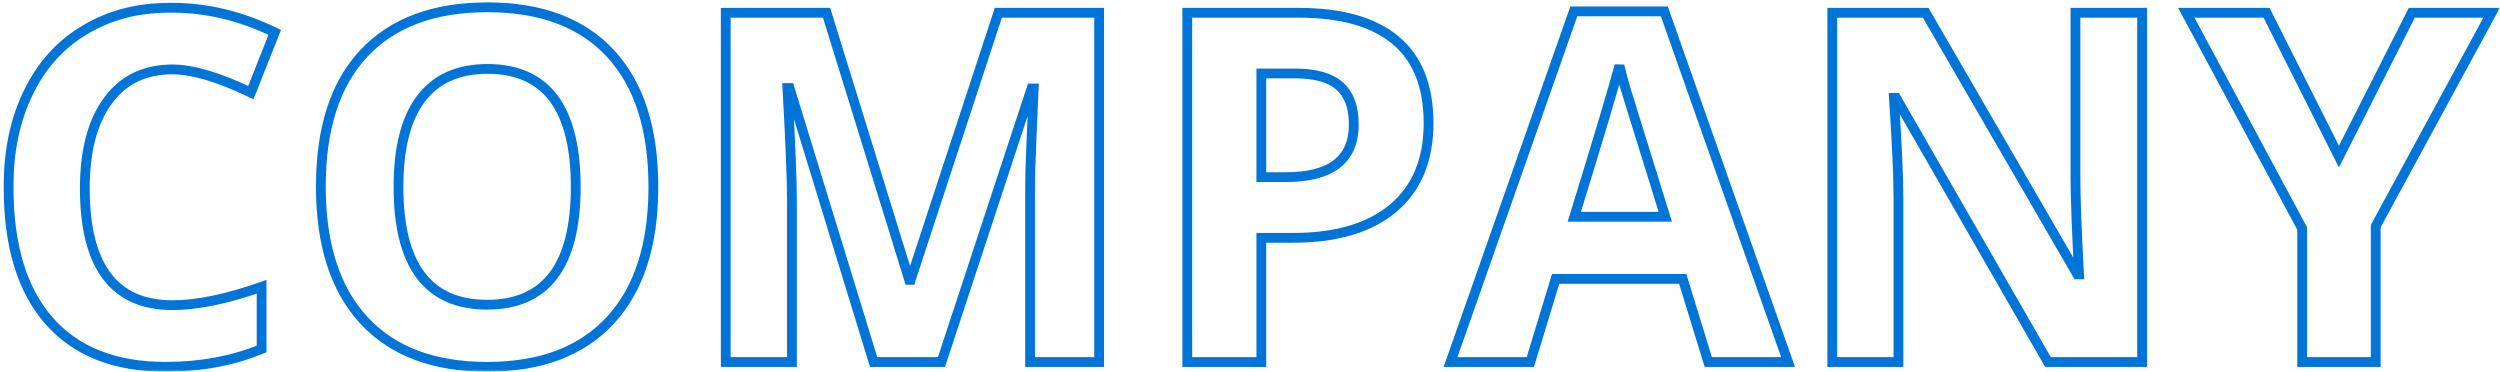<svg width="511" height="76" viewBox="0 0 511 76" fill="none" xmlns="http://www.w3.org/2000/svg">
<mask id="path-1-outside-1_8257_927" maskUnits="userSpaceOnUse" x="0" y="0" width="511" height="76" fill="black">
<rect fill="white" width="511" height="76"/>
<path d="M33.842 74.977C23.458 74.977 15.515 71.835 10.014 65.553C4.512 59.27 1.762 50.221 1.762 38.404C1.762 38.242 1.762 38.079 1.762 37.916C1.762 30.755 3.113 24.407 5.814 18.873C8.516 13.307 12.374 9.042 17.387 6.08C22.4 3.085 28.145 1.588 34.623 1.588C34.851 1.588 35.062 1.588 35.258 1.588C42.257 1.588 49.223 3.264 56.156 6.617L51.273 18.922C44.665 15.764 39.327 14.185 35.258 14.185C29.561 14.185 25.15 16.334 22.025 20.631C18.9 24.895 17.338 30.852 17.338 38.502C17.338 54.42 23.311 62.379 35.258 62.379C40.238 62.379 46.309 61.126 53.471 58.619V71.314C47.611 73.756 41.068 74.977 33.842 74.977ZM74.369 65.455C68.51 59.107 65.58 49.993 65.58 38.111C65.58 26.23 68.51 17.164 74.369 10.914C80.261 4.632 88.676 1.49 99.613 1.49C110.583 1.49 118.982 4.648 124.809 10.963C130.635 17.278 133.549 26.36 133.549 38.209C133.549 50.025 130.619 59.107 124.76 65.455C118.9 71.803 110.502 74.977 99.564 74.977C88.627 74.977 80.228 71.803 74.369 65.455ZM99.662 14.088C93.64 14.088 89.099 16.122 86.039 20.191C82.979 24.228 81.449 30.234 81.449 38.209C81.449 54.257 87.488 62.281 99.564 62.281C111.641 62.281 117.68 54.257 117.68 38.209C117.68 22.128 111.674 14.088 99.662 14.088ZM224.662 74H210.551V40.211C210.551 37.932 210.567 36.126 210.6 34.791C210.632 33.456 210.86 27.89 211.283 18.092H210.844L192.436 74H178.568L161.381 17.994H160.941C161.56 29.094 161.869 36.695 161.869 40.797V74H148.344V2.613H168.949L185.844 57.203H186.137L204.057 2.613H224.662V74ZM242.68 2.613H265.482C274.174 2.613 280.766 4.485 285.258 8.229C289.75 11.972 291.996 17.62 291.996 25.172C291.996 32.691 289.587 38.486 284.77 42.555C279.952 46.591 273.132 48.609 264.311 48.609H257.816V74H242.68V2.613ZM257.816 15.016V36.207H262.797C272.074 36.207 276.713 32.626 276.713 25.465C276.713 21.884 275.736 19.247 273.783 17.555C271.863 15.862 268.835 15.016 264.701 15.016H257.816ZM365.482 74H349.174L343.949 57.008H317.973L312.797 74H296.488L321.684 2.32H340.189L365.482 74ZM340.385 44.312L332.279 18.189C331.661 16.041 331.238 14.446 331.01 13.404C329.936 17.538 326.859 27.841 321.781 44.312H340.385ZM437.846 74H418.607L387.553 19.996H387.113C387.732 29.273 388.041 36.077 388.041 40.406V74H374.516V2.613H393.607L424.613 56.08H424.955C424.467 46.803 424.223 40.243 424.223 36.402V2.613H437.846V74ZM485.6 74H470.561V46.705L446.879 2.613H463.285L478.08 32.008L492.973 2.613H509.281L485.6 46.217V74Z"/>
</mask>
<path d="M10.014 65.553L9.261 66.212L10.014 65.553ZM5.814 18.873L6.713 19.312L6.714 19.31L5.814 18.873ZM17.387 6.08L17.895 6.941L17.9 6.939L17.387 6.08ZM56.156 6.617L57.086 6.986L57.429 6.122L56.592 5.717L56.156 6.617ZM51.273 18.922L50.842 19.824L51.808 20.286L52.203 19.291L51.273 18.922ZM22.025 20.631L22.832 21.222L22.834 21.219L22.025 20.631ZM53.471 58.619H54.471V57.21L53.14 57.675L53.471 58.619ZM53.471 71.314L53.855 72.237L54.471 71.981V71.314H53.471ZM33.842 74.977V73.977C23.67 73.977 16.033 70.908 10.766 64.894L10.014 65.553L9.261 66.212C14.997 72.762 23.245 75.977 33.842 75.977V74.977ZM10.014 65.553L10.766 64.894C5.48 58.857 2.762 50.078 2.762 38.404H1.762H0.762C0.762 50.363 3.545 59.684 9.261 66.212L10.014 65.553ZM1.762 38.404H2.762C2.762 38.404 2.762 38.404 2.762 38.403C2.762 38.403 2.762 38.403 2.762 38.402C2.762 38.402 2.762 38.402 2.762 38.401C2.762 38.401 2.762 38.401 2.762 38.401C2.762 38.4 2.762 38.4 2.762 38.4C2.762 38.399 2.762 38.399 2.762 38.399C2.762 38.398 2.762 38.398 2.762 38.398C2.762 38.397 2.762 38.397 2.762 38.397C2.762 38.396 2.762 38.396 2.762 38.396C2.762 38.395 2.762 38.395 2.762 38.395C2.762 38.394 2.762 38.394 2.762 38.394C2.762 38.394 2.762 38.393 2.762 38.393C2.762 38.392 2.762 38.392 2.762 38.392C2.762 38.392 2.762 38.391 2.762 38.391C2.762 38.391 2.762 38.39 2.762 38.39C2.762 38.39 2.762 38.389 2.762 38.389C2.762 38.389 2.762 38.388 2.762 38.388C2.762 38.388 2.762 38.387 2.762 38.387C2.762 38.387 2.762 38.386 2.762 38.386C2.762 38.386 2.762 38.386 2.762 38.385C2.762 38.385 2.762 38.385 2.762 38.384C2.762 38.384 2.762 38.384 2.762 38.383C2.762 38.383 2.762 38.383 2.762 38.382C2.762 38.382 2.762 38.382 2.762 38.381C2.762 38.381 2.762 38.381 2.762 38.38C2.762 38.38 2.762 38.38 2.762 38.38C2.762 38.379 2.762 38.379 2.762 38.379C2.762 38.378 2.762 38.378 2.762 38.378C2.762 38.377 2.762 38.377 2.762 38.377C2.762 38.376 2.762 38.376 2.762 38.376C2.762 38.375 2.762 38.375 2.762 38.375C2.762 38.374 2.762 38.374 2.762 38.374C2.762 38.373 2.762 38.373 2.762 38.373C2.762 38.373 2.762 38.372 2.762 38.372C2.762 38.372 2.762 38.371 2.762 38.371C2.762 38.371 2.762 38.37 2.762 38.37C2.762 38.37 2.762 38.369 2.762 38.369C2.762 38.369 2.762 38.368 2.762 38.368C2.762 38.368 2.762 38.367 2.762 38.367C2.762 38.367 2.762 38.367 2.762 38.366C2.762 38.366 2.762 38.365 2.762 38.365C2.762 38.365 2.762 38.365 2.762 38.364C2.762 38.364 2.762 38.364 2.762 38.363C2.762 38.363 2.762 38.363 2.762 38.362C2.762 38.362 2.762 38.362 2.762 38.361C2.762 38.361 2.762 38.361 2.762 38.36C2.762 38.36 2.762 38.36 2.762 38.359C2.762 38.359 2.762 38.359 2.762 38.358C2.762 38.358 2.762 38.358 2.762 38.358C2.762 38.357 2.762 38.357 2.762 38.357C2.762 38.356 2.762 38.356 2.762 38.356C2.762 38.355 2.762 38.355 2.762 38.355C2.762 38.354 2.762 38.354 2.762 38.354C2.762 38.353 2.762 38.353 2.762 38.353C2.762 38.352 2.762 38.352 2.762 38.352C2.762 38.352 2.762 38.351 2.762 38.351C2.762 38.351 2.762 38.35 2.762 38.35C2.762 38.35 2.762 38.349 2.762 38.349C2.762 38.349 2.762 38.348 2.762 38.348C2.762 38.348 2.762 38.347 2.762 38.347C2.762 38.347 2.762 38.346 2.762 38.346C2.762 38.346 2.762 38.346 2.762 38.345C2.762 38.345 2.762 38.344 2.762 38.344C2.762 38.344 2.762 38.344 2.762 38.343C2.762 38.343 2.762 38.343 2.762 38.342C2.762 38.342 2.762 38.342 2.762 38.341C2.762 38.341 2.762 38.341 2.762 38.34C2.762 38.34 2.762 38.34 2.762 38.339C2.762 38.339 2.762 38.339 2.762 38.339C2.762 38.338 2.762 38.338 2.762 38.337C2.762 38.337 2.762 38.337 2.762 38.337C2.762 38.336 2.762 38.336 2.762 38.336C2.762 38.335 2.762 38.335 2.762 38.335C2.762 38.334 2.762 38.334 2.762 38.334C2.762 38.333 2.762 38.333 2.762 38.333C2.762 38.333 2.762 38.332 2.762 38.332C2.762 38.331 2.762 38.331 2.762 38.331C2.762 38.331 2.762 38.33 2.762 38.33C2.762 38.33 2.762 38.329 2.762 38.329C2.762 38.329 2.762 38.328 2.762 38.328C2.762 38.328 2.762 38.327 2.762 38.327C2.762 38.327 2.762 38.326 2.762 38.326C2.762 38.326 2.762 38.325 2.762 38.325C2.762 38.325 2.762 38.325 2.762 38.324C2.762 38.324 2.762 38.324 2.762 38.323C2.762 38.323 2.762 38.323 2.762 38.322C2.762 38.322 2.762 38.322 2.762 38.321C2.762 38.321 2.762 38.321 2.762 38.32C2.762 38.32 2.762 38.32 2.762 38.319C2.762 38.319 2.762 38.319 2.762 38.319C2.762 38.318 2.762 38.318 2.762 38.318C2.762 38.317 2.762 38.317 2.762 38.317C2.762 38.316 2.762 38.316 2.762 38.316C2.762 38.315 2.762 38.315 2.762 38.315C2.762 38.314 2.762 38.314 2.762 38.314C2.762 38.313 2.762 38.313 2.762 38.313C2.762 38.312 2.762 38.312 2.762 38.312C2.762 38.312 2.762 38.311 2.762 38.311C2.762 38.31 2.762 38.31 2.762 38.31C2.762 38.31 2.762 38.309 2.762 38.309C2.762 38.309 2.762 38.308 2.762 38.308C2.762 38.308 2.762 38.307 2.762 38.307C2.762 38.307 2.762 38.306 2.762 38.306C2.762 38.306 2.762 38.305 2.762 38.305C2.762 38.305 2.762 38.304 2.762 38.304C2.762 38.304 2.762 38.303 2.762 38.303C2.762 38.303 2.762 38.303 2.762 38.302C2.762 38.302 2.762 38.302 2.762 38.301C2.762 38.301 2.762 38.301 2.762 38.3C2.762 38.3 2.762 38.3 2.762 38.299C2.762 38.299 2.762 38.299 2.762 38.298C2.762 38.298 2.762 38.298 2.762 38.297C2.762 38.297 2.762 38.297 2.762 38.297C2.762 38.296 2.762 38.296 2.762 38.296C2.762 38.295 2.762 38.295 2.762 38.295C2.762 38.294 2.762 38.294 2.762 38.294C2.762 38.293 2.762 38.293 2.762 38.293C2.762 38.292 2.762 38.292 2.762 38.292C2.762 38.291 2.762 38.291 2.762 38.291C2.762 38.291 2.762 38.29 2.762 38.29C2.762 38.289 2.762 38.289 2.762 38.289C2.762 38.289 2.762 38.288 2.762 38.288C2.762 38.288 2.762 38.287 2.762 38.287C2.762 38.287 2.762 38.286 2.762 38.286C2.762 38.286 2.762 38.285 2.762 38.285C2.762 38.285 2.762 38.285 2.762 38.284C2.762 38.284 2.762 38.283 2.762 38.283C2.762 38.283 2.762 38.282 2.762 38.282C2.762 38.282 2.762 38.282 2.762 38.281C2.762 38.281 2.762 38.281 2.762 38.28C2.762 38.28 2.762 38.28 2.762 38.279C2.762 38.279 2.762 38.279 2.762 38.278C2.762 38.278 2.762 38.278 2.762 38.278C2.762 38.277 2.762 38.277 2.762 38.276C2.762 38.276 2.762 38.276 2.762 38.276C2.762 38.275 2.762 38.275 2.762 38.275C2.762 38.274 2.762 38.274 2.762 38.274C2.762 38.273 2.762 38.273 2.762 38.273C2.762 38.272 2.762 38.272 2.762 38.272C2.762 38.271 2.762 38.271 2.762 38.271C2.762 38.27 2.762 38.27 2.762 38.27C2.762 38.27 2.762 38.269 2.762 38.269C2.762 38.269 2.762 38.268 2.762 38.268C2.762 38.268 2.762 38.267 2.762 38.267C2.762 38.267 2.762 38.266 2.762 38.266C2.762 38.266 2.762 38.265 2.762 38.265C2.762 38.265 2.762 38.264 2.762 38.264C2.762 38.264 2.762 38.264 2.762 38.263C2.762 38.263 2.762 38.263 2.762 38.262C2.762 38.262 2.762 38.262 2.762 38.261C2.762 38.261 2.762 38.261 2.762 38.26C2.762 38.26 2.762 38.26 2.762 38.259C2.762 38.259 2.762 38.259 2.762 38.258C2.762 38.258 2.762 38.258 2.762 38.257C2.762 38.257 2.762 38.257 2.762 38.257C2.762 38.256 2.762 38.256 2.762 38.255C2.762 38.255 2.762 38.255 2.762 38.255C2.762 38.254 2.762 38.254 2.762 38.254C2.762 38.253 2.762 38.253 2.762 38.253C2.762 38.252 2.762 38.252 2.762 38.252C2.762 38.251 2.762 38.251 2.762 38.251C2.762 38.25 2.762 38.25 2.762 38.25C2.762 38.249 2.762 38.249 2.762 38.249C2.762 38.248 2.762 38.248 2.762 38.248C2.762 38.248 2.762 38.247 2.762 38.247C2.762 38.247 2.762 38.246 2.762 38.246C2.762 38.246 2.762 38.245 2.762 38.245C2.762 38.245 2.762 38.244 2.762 38.244C2.762 38.244 2.762 38.243 2.762 38.243C2.762 38.243 2.762 38.242 2.762 38.242C2.762 38.242 2.762 38.242 2.762 38.241C2.762 38.241 2.762 38.241 2.762 38.24C2.762 38.24 2.762 38.24 2.762 38.239C2.762 38.239 2.762 38.239 2.762 38.238C2.762 38.238 2.762 38.238 2.762 38.237C2.762 38.237 2.762 38.237 2.762 38.236C2.762 38.236 2.762 38.236 2.762 38.236C2.762 38.235 2.762 38.235 2.762 38.234C2.762 38.234 2.762 38.234 2.762 38.234C2.762 38.233 2.762 38.233 2.762 38.233C2.762 38.232 2.762 38.232 2.762 38.232C2.762 38.231 2.762 38.231 2.762 38.231C2.762 38.23 2.762 38.23 2.762 38.23C2.762 38.23 2.762 38.229 2.762 38.229C2.762 38.228 2.762 38.228 2.762 38.228C2.762 38.228 2.762 38.227 2.762 38.227C2.762 38.227 2.762 38.226 2.762 38.226C2.762 38.226 2.762 38.225 2.762 38.225C2.762 38.225 2.762 38.224 2.762 38.224C2.762 38.224 2.762 38.223 2.762 38.223C2.762 38.223 2.762 38.222 2.762 38.222C2.762 38.222 2.762 38.221 2.762 38.221C2.762 38.221 2.762 38.221 2.762 38.22C2.762 38.22 2.762 38.22 2.762 38.219C2.762 38.219 2.762 38.219 2.762 38.218C2.762 38.218 2.762 38.218 2.762 38.217C2.762 38.217 2.762 38.217 2.762 38.216C2.762 38.216 2.762 38.216 2.762 38.215C2.762 38.215 2.762 38.215 2.762 38.215C2.762 38.214 2.762 38.214 2.762 38.214C2.762 38.213 2.762 38.213 2.762 38.213C2.762 38.212 2.762 38.212 2.762 38.212C2.762 38.211 2.762 38.211 2.762 38.211C2.762 38.21 2.762 38.21 2.762 38.21C2.762 38.209 2.762 38.209 2.762 38.209C2.762 38.209 2.762 38.208 2.762 38.208C2.762 38.208 2.762 38.207 2.762 38.207C2.762 38.207 2.762 38.206 2.762 38.206C2.762 38.206 2.762 38.205 2.762 38.205C2.762 38.205 2.762 38.204 2.762 38.204C2.762 38.204 2.762 38.203 2.762 38.203C2.762 38.203 2.762 38.202 2.762 38.202C2.762 38.202 2.762 38.202 2.762 38.201C2.762 38.201 2.762 38.2 2.762 38.2C2.762 38.2 2.762 38.2 2.762 38.199C2.762 38.199 2.762 38.199 2.762 38.198C2.762 38.198 2.762 38.198 2.762 38.197C2.762 38.197 2.762 38.197 2.762 38.196C2.762 38.196 2.762 38.196 2.762 38.195C2.762 38.195 2.762 38.195 2.762 38.194C2.762 38.194 2.762 38.194 2.762 38.194C2.762 38.193 2.762 38.193 2.762 38.193C2.762 38.192 2.762 38.192 2.762 38.192C2.762 38.191 2.762 38.191 2.762 38.191C2.762 38.19 2.762 38.19 2.762 38.19C2.762 38.189 2.762 38.189 2.762 38.189C2.762 38.188 2.762 38.188 2.762 38.188C2.762 38.188 2.762 38.187 2.762 38.187C2.762 38.187 2.762 38.186 2.762 38.186C2.762 38.186 2.762 38.185 2.762 38.185C2.762 38.185 2.762 38.184 2.762 38.184C2.762 38.184 2.762 38.183 2.762 38.183C2.762 38.183 2.762 38.182 2.762 38.182C2.762 38.182 2.762 38.181 2.762 38.181C2.762 38.181 2.762 38.181 2.762 38.18C2.762 38.18 2.762 38.179 2.762 38.179C2.762 38.179 2.762 38.179 2.762 38.178C2.762 38.178 2.762 38.178 2.762 38.177C2.762 38.177 2.762 38.177 2.762 38.176C2.762 38.176 2.762 38.176 2.762 38.175C2.762 38.175 2.762 38.175 2.762 38.175C2.762 38.174 2.762 38.174 2.762 38.173C2.762 38.173 2.762 38.173 2.762 38.173C2.762 38.172 2.762 38.172 2.762 38.172C2.762 38.171 2.762 38.171 2.762 38.171C2.762 38.17 2.762 38.17 2.762 38.17C2.762 38.169 2.762 38.169 2.762 38.169C2.762 38.168 2.762 38.168 2.762 38.168C2.762 38.167 2.762 38.167 2.762 38.167C2.762 38.166 2.762 38.166 2.762 38.166C2.762 38.166 2.762 38.165 2.762 38.165C2.762 38.165 2.762 38.164 2.762 38.164C2.762 38.164 2.762 38.163 2.762 38.163C2.762 38.163 2.762 38.162 2.762 38.162C2.762 38.162 2.762 38.161 2.762 38.161C2.762 38.161 2.762 38.16 2.762 38.16C2.762 38.16 2.762 38.16 2.762 38.159C2.762 38.159 2.762 38.159 2.762 38.158C2.762 38.158 2.762 38.158 2.762 38.157C2.762 38.157 2.762 38.157 2.762 38.156C2.762 38.156 2.762 38.156 2.762 38.155C2.762 38.155 2.762 38.155 2.762 38.154C2.762 38.154 2.762 38.154 2.762 38.154C2.762 38.153 2.762 38.153 2.762 38.153C2.762 38.152 2.762 38.152 2.762 38.152C2.762 38.151 2.762 38.151 2.762 38.151C2.762 38.15 2.762 38.15 2.762 38.15C2.762 38.149 2.762 38.149 2.762 38.149C2.762 38.148 2.762 38.148 2.762 38.148C2.762 38.147 2.762 38.147 2.762 38.147C2.762 38.147 2.762 38.146 2.762 38.146C2.762 38.145 2.762 38.145 2.762 38.145C2.762 38.145 2.762 38.144 2.762 38.144C2.762 38.144 2.762 38.143 2.762 38.143C2.762 38.143 2.762 38.142 2.762 38.142C2.762 38.142 2.762 38.141 2.762 38.141C2.762 38.141 2.762 38.14 2.762 38.14C2.762 38.14 2.762 38.139 2.762 38.139C2.762 38.139 2.762 38.139 2.762 38.138C2.762 38.138 2.762 38.138 2.762 38.137C2.762 38.137 2.762 38.137 2.762 38.136C2.762 38.136 2.762 38.136 2.762 38.135C2.762 38.135 2.762 38.135 2.762 38.134C2.762 38.134 2.762 38.134 2.762 38.133C2.762 38.133 2.762 38.133 2.762 38.133C2.762 38.132 2.762 38.132 2.762 38.132C2.762 38.131 2.762 38.131 2.762 38.131C2.762 38.13 2.762 38.13 2.762 38.13C2.762 38.129 2.762 38.129 2.762 38.129C2.762 38.128 2.762 38.128 2.762 38.128C2.762 38.127 2.762 38.127 2.762 38.127C2.762 38.127 2.762 38.126 2.762 38.126C2.762 38.126 2.762 38.125 2.762 38.125C2.762 38.125 2.762 38.124 2.762 38.124C2.762 38.124 2.762 38.123 2.762 38.123C2.762 38.123 2.762 38.122 2.762 38.122C2.762 38.122 2.762 38.121 2.762 38.121C2.762 38.121 2.762 38.12 2.762 38.12C2.762 38.12 2.762 38.12 2.762 38.119C2.762 38.119 2.762 38.118 2.762 38.118C2.762 38.118 2.762 38.118 2.762 38.117C2.762 38.117 2.762 38.117 2.762 38.116C2.762 38.116 2.762 38.116 2.762 38.115C2.762 38.115 2.762 38.115 2.762 38.114C2.762 38.114 2.762 38.114 2.762 38.113C2.762 38.113 2.762 38.113 2.762 38.112C2.762 38.112 2.762 38.112 2.762 38.111C2.762 38.111 2.762 38.111 2.762 38.111C2.762 38.11 2.762 38.11 2.762 38.11C2.762 38.109 2.762 38.109 2.762 38.109C2.762 38.108 2.762 38.108 2.762 38.108C2.762 38.107 2.762 38.107 2.762 38.107C2.762 38.106 2.762 38.106 2.762 38.106C2.762 38.105 2.762 38.105 2.762 38.105C2.762 38.105 2.762 38.104 2.762 38.104C2.762 38.104 2.762 38.103 2.762 38.103C2.762 38.103 2.762 38.102 2.762 38.102C2.762 38.102 2.762 38.101 2.762 38.101C2.762 38.101 2.762 38.1 2.762 38.1C2.762 38.1 2.762 38.099 2.762 38.099C2.762 38.099 2.762 38.099 2.762 38.098C2.762 38.098 2.762 38.097 2.762 38.097C2.762 38.097 2.762 38.097 2.762 38.096C2.762 38.096 2.762 38.096 2.762 38.095C2.762 38.095 2.762 38.095 2.762 38.094C2.762 38.094 2.762 38.094 2.762 38.093C2.762 38.093 2.762 38.093 2.762 38.092C2.762 38.092 2.762 38.092 2.762 38.092C2.762 38.091 2.762 38.091 2.762 38.09C2.762 38.09 2.762 38.09 2.762 38.09C2.762 38.089 2.762 38.089 2.762 38.089C2.762 38.088 2.762 38.088 2.762 38.088C2.762 38.087 2.762 38.087 2.762 38.087C2.762 38.086 2.762 38.086 2.762 38.086C2.762 38.086 2.762 38.085 2.762 38.085C2.762 38.084 2.762 38.084 2.762 38.084C2.762 38.084 2.762 38.083 2.762 38.083C2.762 38.083 2.762 38.082 2.762 38.082C2.762 38.082 2.762 38.081 2.762 38.081C2.762 38.081 2.762 38.08 2.762 38.08C2.762 38.08 2.762 38.079 2.762 38.079C2.762 38.079 2.762 38.078 2.762 38.078C2.762 38.078 2.762 38.078 2.762 38.077C2.762 38.077 2.762 38.077 2.762 38.076C2.762 38.076 2.762 38.076 2.762 38.075C2.762 38.075 2.762 38.075 2.762 38.074C2.762 38.074 2.762 38.074 2.762 38.073C2.762 38.073 2.762 38.073 2.762 38.072C2.762 38.072 2.762 38.072 2.762 38.072C2.762 38.071 2.762 38.071 2.762 38.071C2.762 38.07 2.762 38.07 2.762 38.07C2.762 38.069 2.762 38.069 2.762 38.069C2.762 38.068 2.762 38.068 2.762 38.068C2.762 38.067 2.762 38.067 2.762 38.067C2.762 38.066 2.762 38.066 2.762 38.066C2.762 38.065 2.762 38.065 2.762 38.065C2.762 38.065 2.762 38.064 2.762 38.064C2.762 38.063 2.762 38.063 2.762 38.063C2.762 38.063 2.762 38.062 2.762 38.062C2.762 38.062 2.762 38.061 2.762 38.061C2.762 38.061 2.762 38.06 2.762 38.06C2.762 38.06 2.762 38.059 2.762 38.059C2.762 38.059 2.762 38.058 2.762 38.058C2.762 38.058 2.762 38.057 2.762 38.057C2.762 38.057 2.762 38.056 2.762 38.056C2.762 38.056 2.762 38.056 2.762 38.055C2.762 38.055 2.762 38.055 2.762 38.054C2.762 38.054 2.762 38.054 2.762 38.053C2.762 38.053 2.762 38.053 2.762 38.052C2.762 38.052 2.762 38.052 2.762 38.051C2.762 38.051 2.762 38.051 2.762 38.05C2.762 38.05 2.762 38.05 2.762 38.05C2.762 38.049 2.762 38.049 2.762 38.049C2.762 38.048 2.762 38.048 2.762 38.048C2.762 38.047 2.762 38.047 2.762 38.047C2.762 38.046 2.762 38.046 2.762 38.046C2.762 38.045 2.762 38.045 2.762 38.045C2.762 38.044 2.762 38.044 2.762 38.044C2.762 38.044 2.762 38.043 2.762 38.043C2.762 38.042 2.762 38.042 2.762 38.042C2.762 38.042 2.762 38.041 2.762 38.041C2.762 38.041 2.762 38.04 2.762 38.04C2.762 38.04 2.762 38.039 2.762 38.039C2.762 38.039 2.762 38.038 2.762 38.038C2.762 38.038 2.762 38.037 2.762 38.037C2.762 38.037 2.762 38.036 2.762 38.036C2.762 38.036 2.762 38.035 2.762 38.035C2.762 38.035 2.762 38.035 2.762 38.034C2.762 38.034 2.762 38.034 2.762 38.033C2.762 38.033 2.762 38.033 2.762 38.032C2.762 38.032 2.762 38.032 2.762 38.031C2.762 38.031 2.762 38.031 2.762 38.031C2.762 38.03 2.762 38.03 2.762 38.029C2.762 38.029 2.762 38.029 2.762 38.029C2.762 38.028 2.762 38.028 2.762 38.028C2.762 38.027 2.762 38.027 2.762 38.027C2.762 38.026 2.762 38.026 2.762 38.026C2.762 38.025 2.762 38.025 2.762 38.025C2.762 38.024 2.762 38.024 2.762 38.024C2.762 38.023 2.762 38.023 2.762 38.023C2.762 38.023 2.762 38.022 2.762 38.022C2.762 38.022 2.762 38.021 2.762 38.021C2.762 38.021 2.762 38.02 2.762 38.02C2.762 38.02 2.762 38.019 2.762 38.019C2.762 38.019 2.762 38.018 2.762 38.018C2.762 38.018 2.762 38.017 2.762 38.017C2.762 38.017 2.762 38.017 2.762 38.016C2.762 38.016 2.762 38.016 2.762 38.015C2.762 38.015 2.762 38.015 2.762 38.014C2.762 38.014 2.762 38.014 2.762 38.013C2.762 38.013 2.762 38.013 2.762 38.012C2.762 38.012 2.762 38.012 2.762 38.011C2.762 38.011 2.762 38.011 2.762 38.01C2.762 38.01 2.762 38.01 2.762 38.01C2.762 38.009 2.762 38.009 2.762 38.008C2.762 38.008 2.762 38.008 2.762 38.008C2.762 38.007 2.762 38.007 2.762 38.007C2.762 38.006 2.762 38.006 2.762 38.006C2.762 38.005 2.762 38.005 2.762 38.005C2.762 38.004 2.762 38.004 2.762 38.004C2.762 38.003 2.762 38.003 2.762 38.003C2.762 38.002 2.762 38.002 2.762 38.002C2.762 38.002 2.762 38.001 2.762 38.001C2.762 38.001 2.762 38 2.762 38C2.762 38 2.762 37.999 2.762 37.999C2.762 37.999 2.762 37.998 2.762 37.998C2.762 37.998 2.762 37.997 2.762 37.997C2.762 37.997 2.762 37.996 2.762 37.996C2.762 37.996 2.762 37.995 2.762 37.995C2.762 37.995 2.762 37.995 2.762 37.994C2.762 37.994 2.762 37.994 2.762 37.993C2.762 37.993 2.762 37.993 2.762 37.992C2.762 37.992 2.762 37.992 2.762 37.991C2.762 37.991 2.762 37.991 2.762 37.99C2.762 37.99 2.762 37.99 2.762 37.989C2.762 37.989 2.762 37.989 2.762 37.989C2.762 37.988 2.762 37.988 2.762 37.987C2.762 37.987 2.762 37.987 2.762 37.987C2.762 37.986 2.762 37.986 2.762 37.986C2.762 37.985 2.762 37.985 2.762 37.985C2.762 37.984 2.762 37.984 2.762 37.984C2.762 37.983 2.762 37.983 2.762 37.983C2.762 37.983 2.762 37.982 2.762 37.982C2.762 37.981 2.762 37.981 2.762 37.981C2.762 37.98 2.762 37.98 2.762 37.98C2.762 37.98 2.762 37.979 2.762 37.979C2.762 37.979 2.762 37.978 2.762 37.978C2.762 37.978 2.762 37.977 2.762 37.977C2.762 37.977 2.762 37.976 2.762 37.976C2.762 37.976 2.762 37.975 2.762 37.975C2.762 37.975 2.762 37.974 2.762 37.974C2.762 37.974 2.762 37.974 2.762 37.973C2.762 37.973 2.762 37.973 2.762 37.972C2.762 37.972 2.762 37.972 2.762 37.971C2.762 37.971 2.762 37.971 2.762 37.97C2.762 37.97 2.762 37.97 2.762 37.969C2.762 37.969 2.762 37.969 2.762 37.968C2.762 37.968 2.762 37.968 2.762 37.968C2.762 37.967 2.762 37.967 2.762 37.967C2.762 37.966 2.762 37.966 2.762 37.966C2.762 37.965 2.762 37.965 2.762 37.965C2.762 37.964 2.762 37.964 2.762 37.964C2.762 37.963 2.762 37.963 2.762 37.963C2.762 37.962 2.762 37.962 2.762 37.962C2.762 37.962 2.762 37.961 2.762 37.961C2.762 37.961 2.762 37.96 2.762 37.96C2.762 37.96 2.762 37.959 2.762 37.959C2.762 37.959 2.762 37.958 2.762 37.958C2.762 37.958 2.762 37.957 2.762 37.957C2.762 37.957 2.762 37.956 2.762 37.956C2.762 37.956 2.762 37.955 2.762 37.955C2.762 37.955 2.762 37.955 2.762 37.954C2.762 37.954 2.762 37.953 2.762 37.953C2.762 37.953 2.762 37.953 2.762 37.952C2.762 37.952 2.762 37.952 2.762 37.951C2.762 37.951 2.762 37.951 2.762 37.95C2.762 37.95 2.762 37.95 2.762 37.949C2.762 37.949 2.762 37.949 2.762 37.948C2.762 37.948 2.762 37.948 2.762 37.947C2.762 37.947 2.762 37.947 2.762 37.947C2.762 37.946 2.762 37.946 2.762 37.946C2.762 37.945 2.762 37.945 2.762 37.945C2.762 37.944 2.762 37.944 2.762 37.944C2.762 37.943 2.762 37.943 2.762 37.943C2.762 37.942 2.762 37.942 2.762 37.942C2.762 37.941 2.762 37.941 2.762 37.941C2.762 37.941 2.762 37.94 2.762 37.94C2.762 37.94 2.762 37.939 2.762 37.939C2.762 37.939 2.762 37.938 2.762 37.938C2.762 37.938 2.762 37.937 2.762 37.937C2.762 37.937 2.762 37.936 2.762 37.936C2.762 37.936 2.762 37.935 2.762 37.935C2.762 37.935 2.762 37.934 2.762 37.934C2.762 37.934 2.762 37.934 2.762 37.933C2.762 37.933 2.762 37.932 2.762 37.932C2.762 37.932 2.762 37.932 2.762 37.931C2.762 37.931 2.762 37.931 2.762 37.93C2.762 37.93 2.762 37.93 2.762 37.929C2.762 37.929 2.762 37.929 2.762 37.928C2.762 37.928 2.762 37.928 2.762 37.928C2.762 37.927 2.762 37.927 2.762 37.926C2.762 37.926 2.762 37.926 2.762 37.926C2.762 37.925 2.762 37.925 2.762 37.925C2.762 37.924 2.762 37.924 2.762 37.924C2.762 37.923 2.762 37.923 2.762 37.923C2.762 37.922 2.762 37.922 2.762 37.922C2.762 37.921 2.762 37.921 2.762 37.921C2.762 37.92 2.762 37.92 2.762 37.92C2.762 37.919 2.762 37.919 2.762 37.919C2.762 37.919 2.762 37.918 2.762 37.918C2.762 37.918 2.762 37.917 2.762 37.917C2.762 37.917 2.762 37.916 2.762 37.916H1.762H0.762C0.762 37.916 0.762 37.917 0.762 37.917C0.762 37.917 0.762 37.918 0.762 37.918C0.762 37.918 0.762 37.919 0.762 37.919C0.762 37.919 0.762 37.919 0.762 37.92C0.762 37.92 0.762 37.92 0.762 37.921C0.762 37.921 0.762 37.921 0.762 37.922C0.762 37.922 0.762 37.922 0.762 37.923C0.762 37.923 0.762 37.923 0.762 37.924C0.762 37.924 0.762 37.924 0.762 37.925C0.762 37.925 0.762 37.925 0.762 37.926C0.762 37.926 0.762 37.926 0.762 37.926C0.762 37.927 0.762 37.927 0.762 37.928C0.762 37.928 0.762 37.928 0.762 37.928C0.762 37.929 0.762 37.929 0.762 37.929C0.762 37.93 0.762 37.93 0.762 37.93C0.762 37.931 0.762 37.931 0.762 37.931C0.762 37.932 0.762 37.932 0.762 37.932C0.762 37.932 0.762 37.933 0.762 37.933C0.762 37.934 0.762 37.934 0.762 37.934C0.762 37.934 0.762 37.935 0.762 37.935C0.762 37.935 0.762 37.936 0.762 37.936C0.762 37.936 0.762 37.937 0.762 37.937C0.762 37.937 0.762 37.938 0.762 37.938C0.762 37.938 0.762 37.939 0.762 37.939C0.762 37.939 0.762 37.94 0.762 37.94C0.762 37.94 0.762 37.941 0.762 37.941C0.762 37.941 0.762 37.941 0.762 37.942C0.762 37.942 0.762 37.942 0.762 37.943C0.762 37.943 0.762 37.943 0.762 37.944C0.762 37.944 0.762 37.944 0.762 37.945C0.762 37.945 0.762 37.945 0.762 37.946C0.762 37.946 0.762 37.946 0.762 37.947C0.762 37.947 0.762 37.947 0.762 37.947C0.762 37.948 0.762 37.948 0.762 37.948C0.762 37.949 0.762 37.949 0.762 37.949C0.762 37.95 0.762 37.95 0.762 37.95C0.762 37.951 0.762 37.951 0.762 37.951C0.762 37.952 0.762 37.952 0.762 37.952C0.762 37.953 0.762 37.953 0.762 37.953C0.762 37.953 0.762 37.954 0.762 37.954C0.762 37.955 0.762 37.955 0.762 37.955C0.762 37.955 0.762 37.956 0.762 37.956C0.762 37.956 0.762 37.957 0.762 37.957C0.762 37.957 0.762 37.958 0.762 37.958C0.762 37.958 0.762 37.959 0.762 37.959C0.762 37.959 0.762 37.96 0.762 37.96C0.762 37.96 0.762 37.961 0.762 37.961C0.762 37.961 0.762 37.962 0.762 37.962C0.762 37.962 0.762 37.962 0.762 37.963C0.762 37.963 0.762 37.963 0.762 37.964C0.762 37.964 0.762 37.964 0.762 37.965C0.762 37.965 0.762 37.965 0.762 37.966C0.762 37.966 0.762 37.966 0.762 37.967C0.762 37.967 0.762 37.967 0.762 37.968C0.762 37.968 0.762 37.968 0.762 37.968C0.762 37.969 0.762 37.969 0.762 37.969C0.762 37.97 0.762 37.97 0.762 37.97C0.762 37.971 0.762 37.971 0.762 37.971C0.762 37.972 0.762 37.972 0.762 37.972C0.762 37.973 0.762 37.973 0.762 37.973C0.762 37.974 0.762 37.974 0.762 37.974C0.762 37.974 0.762 37.975 0.762 37.975C0.762 37.975 0.762 37.976 0.762 37.976C0.762 37.976 0.762 37.977 0.762 37.977C0.762 37.977 0.762 37.978 0.762 37.978C0.762 37.978 0.762 37.979 0.762 37.979C0.762 37.979 0.762 37.98 0.762 37.98C0.762 37.98 0.762 37.98 0.762 37.981C0.762 37.981 0.762 37.981 0.762 37.982C0.762 37.982 0.762 37.983 0.762 37.983C0.762 37.983 0.762 37.983 0.762 37.984C0.762 37.984 0.762 37.984 0.762 37.985C0.762 37.985 0.762 37.985 0.762 37.986C0.762 37.986 0.762 37.986 0.762 37.987C0.762 37.987 0.762 37.987 0.762 37.987C0.762 37.988 0.762 37.988 0.762 37.989C0.762 37.989 0.762 37.989 0.762 37.989C0.762 37.99 0.762 37.99 0.762 37.99C0.762 37.991 0.762 37.991 0.762 37.991C0.762 37.992 0.762 37.992 0.762 37.992C0.762 37.993 0.762 37.993 0.762 37.993C0.762 37.994 0.762 37.994 0.762 37.994C0.762 37.995 0.762 37.995 0.762 37.995C0.762 37.995 0.762 37.996 0.762 37.996C0.762 37.996 0.762 37.997 0.762 37.997C0.762 37.997 0.762 37.998 0.762 37.998C0.762 37.998 0.762 37.999 0.762 37.999C0.762 37.999 0.762 38 0.762 38C0.762 38 0.762 38.001 0.762 38.001C0.762 38.001 0.762 38.002 0.762 38.002C0.762 38.002 0.762 38.002 0.762 38.003C0.762 38.003 0.762 38.003 0.762 38.004C0.762 38.004 0.762 38.004 0.762 38.005C0.762 38.005 0.762 38.005 0.762 38.006C0.762 38.006 0.762 38.006 0.762 38.007C0.762 38.007 0.762 38.007 0.762 38.008C0.762 38.008 0.762 38.008 0.762 38.008C0.762 38.009 0.762 38.009 0.762 38.01C0.762 38.01 0.762 38.01 0.762 38.01C0.762 38.011 0.762 38.011 0.762 38.011C0.762 38.012 0.762 38.012 0.762 38.012C0.762 38.013 0.762 38.013 0.762 38.013C0.762 38.014 0.762 38.014 0.762 38.014C0.762 38.015 0.762 38.015 0.762 38.015C0.762 38.016 0.762 38.016 0.762 38.016C0.762 38.017 0.762 38.017 0.762 38.017C0.762 38.017 0.762 38.018 0.762 38.018C0.762 38.018 0.762 38.019 0.762 38.019C0.762 38.019 0.762 38.02 0.762 38.02C0.762 38.02 0.762 38.021 0.762 38.021C0.762 38.021 0.762 38.022 0.762 38.022C0.762 38.022 0.762 38.023 0.762 38.023C0.762 38.023 0.762 38.023 0.762 38.024C0.762 38.024 0.762 38.024 0.762 38.025C0.762 38.025 0.762 38.025 0.762 38.026C0.762 38.026 0.762 38.026 0.762 38.027C0.762 38.027 0.762 38.027 0.762 38.028C0.762 38.028 0.762 38.028 0.762 38.029C0.762 38.029 0.762 38.029 0.762 38.029C0.762 38.03 0.762 38.03 0.762 38.031C0.762 38.031 0.762 38.031 0.762 38.031C0.762 38.032 0.762 38.032 0.762 38.032C0.762 38.033 0.762 38.033 0.762 38.033C0.762 38.034 0.762 38.034 0.762 38.034C0.762 38.035 0.762 38.035 0.762 38.035C0.762 38.035 0.762 38.036 0.762 38.036C0.762 38.036 0.762 38.037 0.762 38.037C0.762 38.037 0.762 38.038 0.762 38.038C0.762 38.038 0.762 38.039 0.762 38.039C0.762 38.039 0.762 38.04 0.762 38.04C0.762 38.04 0.762 38.041 0.762 38.041C0.762 38.041 0.762 38.042 0.762 38.042C0.762 38.042 0.762 38.042 0.762 38.043C0.762 38.043 0.762 38.044 0.762 38.044C0.762 38.044 0.762 38.044 0.762 38.045C0.762 38.045 0.762 38.045 0.762 38.046C0.762 38.046 0.762 38.046 0.762 38.047C0.762 38.047 0.762 38.047 0.762 38.048C0.762 38.048 0.762 38.048 0.762 38.049C0.762 38.049 0.762 38.049 0.762 38.05C0.762 38.05 0.762 38.05 0.762 38.05C0.762 38.051 0.762 38.051 0.762 38.051C0.762 38.052 0.762 38.052 0.762 38.052C0.762 38.053 0.762 38.053 0.762 38.053C0.762 38.054 0.762 38.054 0.762 38.054C0.762 38.055 0.762 38.055 0.762 38.055C0.762 38.056 0.762 38.056 0.762 38.056C0.762 38.056 0.762 38.057 0.762 38.057C0.762 38.057 0.762 38.058 0.762 38.058C0.762 38.058 0.762 38.059 0.762 38.059C0.762 38.059 0.762 38.06 0.762 38.06C0.762 38.06 0.762 38.061 0.762 38.061C0.762 38.061 0.762 38.062 0.762 38.062C0.762 38.062 0.762 38.063 0.762 38.063C0.762 38.063 0.762 38.063 0.762 38.064C0.762 38.064 0.762 38.065 0.762 38.065C0.762 38.065 0.762 38.065 0.762 38.066C0.762 38.066 0.762 38.066 0.762 38.067C0.762 38.067 0.762 38.067 0.762 38.068C0.762 38.068 0.762 38.068 0.762 38.069C0.762 38.069 0.762 38.069 0.762 38.07C0.762 38.07 0.762 38.07 0.762 38.071C0.762 38.071 0.762 38.071 0.762 38.072C0.762 38.072 0.762 38.072 0.762 38.072C0.762 38.073 0.762 38.073 0.762 38.073C0.762 38.074 0.762 38.074 0.762 38.074C0.762 38.075 0.762 38.075 0.762 38.075C0.762 38.076 0.762 38.076 0.762 38.076C0.762 38.077 0.762 38.077 0.762 38.077C0.762 38.078 0.762 38.078 0.762 38.078C0.762 38.078 0.762 38.079 0.762 38.079C0.762 38.079 0.762 38.08 0.762 38.08C0.762 38.08 0.762 38.081 0.762 38.081C0.762 38.081 0.762 38.082 0.762 38.082C0.762 38.082 0.762 38.083 0.762 38.083C0.762 38.083 0.762 38.084 0.762 38.084C0.762 38.084 0.762 38.084 0.762 38.085C0.762 38.085 0.762 38.086 0.762 38.086C0.762 38.086 0.762 38.086 0.762 38.087C0.762 38.087 0.762 38.087 0.762 38.088C0.762 38.088 0.762 38.088 0.762 38.089C0.762 38.089 0.762 38.089 0.762 38.09C0.762 38.09 0.762 38.09 0.762 38.09C0.762 38.091 0.762 38.091 0.762 38.092C0.762 38.092 0.762 38.092 0.762 38.092C0.762 38.093 0.762 38.093 0.762 38.093C0.762 38.094 0.762 38.094 0.762 38.094C0.762 38.095 0.762 38.095 0.762 38.095C0.762 38.096 0.762 38.096 0.762 38.096C0.762 38.097 0.762 38.097 0.762 38.097C0.762 38.097 0.762 38.098 0.762 38.098C0.762 38.099 0.762 38.099 0.762 38.099C0.762 38.099 0.762 38.1 0.762 38.1C0.762 38.1 0.762 38.101 0.762 38.101C0.762 38.101 0.762 38.102 0.762 38.102C0.762 38.102 0.762 38.103 0.762 38.103C0.762 38.103 0.762 38.104 0.762 38.104C0.762 38.104 0.762 38.105 0.762 38.105C0.762 38.105 0.762 38.105 0.762 38.106C0.762 38.106 0.762 38.106 0.762 38.107C0.762 38.107 0.762 38.107 0.762 38.108C0.762 38.108 0.762 38.108 0.762 38.109C0.762 38.109 0.762 38.109 0.762 38.11C0.762 38.11 0.762 38.11 0.762 38.111C0.762 38.111 0.762 38.111 0.762 38.111C0.762 38.112 0.762 38.112 0.762 38.112C0.762 38.113 0.762 38.113 0.762 38.113C0.762 38.114 0.762 38.114 0.762 38.114C0.762 38.115 0.762 38.115 0.762 38.115C0.762 38.116 0.762 38.116 0.762 38.116C0.762 38.117 0.762 38.117 0.762 38.117C0.762 38.118 0.762 38.118 0.762 38.118C0.762 38.118 0.762 38.119 0.762 38.119C0.762 38.12 0.762 38.12 0.762 38.12C0.762 38.12 0.762 38.121 0.762 38.121C0.762 38.121 0.762 38.122 0.762 38.122C0.762 38.122 0.762 38.123 0.762 38.123C0.762 38.123 0.762 38.124 0.762 38.124C0.762 38.124 0.762 38.125 0.762 38.125C0.762 38.125 0.762 38.126 0.762 38.126C0.762 38.126 0.762 38.127 0.762 38.127C0.762 38.127 0.762 38.127 0.762 38.128C0.762 38.128 0.762 38.128 0.762 38.129C0.762 38.129 0.762 38.129 0.762 38.13C0.762 38.13 0.762 38.13 0.762 38.131C0.762 38.131 0.762 38.131 0.762 38.132C0.762 38.132 0.762 38.132 0.762 38.133C0.762 38.133 0.762 38.133 0.762 38.133C0.762 38.134 0.762 38.134 0.762 38.134C0.762 38.135 0.762 38.135 0.762 38.135C0.762 38.136 0.762 38.136 0.762 38.136C0.762 38.137 0.762 38.137 0.762 38.137C0.762 38.138 0.762 38.138 0.762 38.138C0.762 38.139 0.762 38.139 0.762 38.139C0.762 38.139 0.762 38.14 0.762 38.14C0.762 38.14 0.762 38.141 0.762 38.141C0.762 38.141 0.762 38.142 0.762 38.142C0.762 38.142 0.762 38.143 0.762 38.143C0.762 38.143 0.762 38.144 0.762 38.144C0.762 38.144 0.762 38.145 0.762 38.145C0.762 38.145 0.762 38.145 0.762 38.146C0.762 38.146 0.762 38.147 0.762 38.147C0.762 38.147 0.762 38.147 0.762 38.148C0.762 38.148 0.762 38.148 0.762 38.149C0.762 38.149 0.762 38.149 0.762 38.15C0.762 38.15 0.762 38.15 0.762 38.151C0.762 38.151 0.762 38.151 0.762 38.152C0.762 38.152 0.762 38.152 0.762 38.153C0.762 38.153 0.762 38.153 0.762 38.154C0.762 38.154 0.762 38.154 0.762 38.154C0.762 38.155 0.762 38.155 0.762 38.155C0.762 38.156 0.762 38.156 0.762 38.156C0.762 38.157 0.762 38.157 0.762 38.157C0.762 38.158 0.762 38.158 0.762 38.158C0.762 38.159 0.762 38.159 0.762 38.159C0.762 38.16 0.762 38.16 0.762 38.16C0.762 38.16 0.762 38.161 0.762 38.161C0.762 38.161 0.762 38.162 0.762 38.162C0.762 38.162 0.762 38.163 0.762 38.163C0.762 38.163 0.762 38.164 0.762 38.164C0.762 38.164 0.762 38.165 0.762 38.165C0.762 38.165 0.762 38.166 0.762 38.166C0.762 38.166 0.762 38.166 0.762 38.167C0.762 38.167 0.762 38.167 0.762 38.168C0.762 38.168 0.762 38.168 0.762 38.169C0.762 38.169 0.762 38.169 0.762 38.17C0.762 38.17 0.762 38.17 0.762 38.171C0.762 38.171 0.762 38.171 0.762 38.172C0.762 38.172 0.762 38.172 0.762 38.173C0.762 38.173 0.762 38.173 0.762 38.173C0.762 38.174 0.762 38.174 0.762 38.175C0.762 38.175 0.762 38.175 0.762 38.175C0.762 38.176 0.762 38.176 0.762 38.176C0.762 38.177 0.762 38.177 0.762 38.177C0.762 38.178 0.762 38.178 0.762 38.178C0.762 38.179 0.762 38.179 0.762 38.179C0.762 38.179 0.762 38.18 0.762 38.18C0.762 38.181 0.762 38.181 0.762 38.181C0.762 38.181 0.762 38.182 0.762 38.182C0.762 38.182 0.762 38.183 0.762 38.183C0.762 38.183 0.762 38.184 0.762 38.184C0.762 38.184 0.762 38.185 0.762 38.185C0.762 38.185 0.762 38.186 0.762 38.186C0.762 38.186 0.762 38.187 0.762 38.187C0.762 38.187 0.762 38.188 0.762 38.188C0.762 38.188 0.762 38.188 0.762 38.189C0.762 38.189 0.762 38.189 0.762 38.19C0.762 38.19 0.762 38.19 0.762 38.191C0.762 38.191 0.762 38.191 0.762 38.192C0.762 38.192 0.762 38.192 0.762 38.193C0.762 38.193 0.762 38.193 0.762 38.194C0.762 38.194 0.762 38.194 0.762 38.194C0.762 38.195 0.762 38.195 0.762 38.195C0.762 38.196 0.762 38.196 0.762 38.196C0.762 38.197 0.762 38.197 0.762 38.197C0.762 38.198 0.762 38.198 0.762 38.198C0.762 38.199 0.762 38.199 0.762 38.199C0.762 38.2 0.762 38.2 0.762 38.2C0.762 38.2 0.762 38.201 0.762 38.201C0.762 38.202 0.762 38.202 0.762 38.202C0.762 38.202 0.762 38.203 0.762 38.203C0.762 38.203 0.762 38.204 0.762 38.204C0.762 38.204 0.762 38.205 0.762 38.205C0.762 38.205 0.762 38.206 0.762 38.206C0.762 38.206 0.762 38.207 0.762 38.207C0.762 38.207 0.762 38.208 0.762 38.208C0.762 38.208 0.762 38.209 0.762 38.209C0.762 38.209 0.762 38.209 0.762 38.21C0.762 38.21 0.762 38.21 0.762 38.211C0.762 38.211 0.762 38.211 0.762 38.212C0.762 38.212 0.762 38.212 0.762 38.213C0.762 38.213 0.762 38.213 0.762 38.214C0.762 38.214 0.762 38.214 0.762 38.215C0.762 38.215 0.762 38.215 0.762 38.215C0.762 38.216 0.762 38.216 0.762 38.216C0.762 38.217 0.762 38.217 0.762 38.217C0.762 38.218 0.762 38.218 0.762 38.218C0.762 38.219 0.762 38.219 0.762 38.219C0.762 38.22 0.762 38.22 0.762 38.22C0.762 38.221 0.762 38.221 0.762 38.221C0.762 38.221 0.762 38.222 0.762 38.222C0.762 38.222 0.762 38.223 0.762 38.223C0.762 38.223 0.762 38.224 0.762 38.224C0.762 38.224 0.762 38.225 0.762 38.225C0.762 38.225 0.762 38.226 0.762 38.226C0.762 38.226 0.762 38.227 0.762 38.227C0.762 38.227 0.762 38.228 0.762 38.228C0.762 38.228 0.762 38.228 0.762 38.229C0.762 38.229 0.762 38.23 0.762 38.23C0.762 38.23 0.762 38.23 0.762 38.231C0.762 38.231 0.762 38.231 0.762 38.232C0.762 38.232 0.762 38.232 0.762 38.233C0.762 38.233 0.762 38.233 0.762 38.234C0.762 38.234 0.762 38.234 0.762 38.234C0.762 38.235 0.762 38.235 0.762 38.236C0.762 38.236 0.762 38.236 0.762 38.236C0.762 38.237 0.762 38.237 0.762 38.237C0.762 38.238 0.762 38.238 0.762 38.238C0.762 38.239 0.762 38.239 0.762 38.239C0.762 38.24 0.762 38.24 0.762 38.24C0.762 38.241 0.762 38.241 0.762 38.241C0.762 38.242 0.762 38.242 0.762 38.242C0.762 38.242 0.762 38.243 0.762 38.243C0.762 38.243 0.762 38.244 0.762 38.244C0.762 38.244 0.762 38.245 0.762 38.245C0.762 38.245 0.762 38.246 0.762 38.246C0.762 38.246 0.762 38.247 0.762 38.247C0.762 38.247 0.762 38.248 0.762 38.248C0.762 38.248 0.762 38.248 0.762 38.249C0.762 38.249 0.762 38.249 0.762 38.25C0.762 38.25 0.762 38.25 0.762 38.251C0.762 38.251 0.762 38.251 0.762 38.252C0.762 38.252 0.762 38.252 0.762 38.253C0.762 38.253 0.762 38.253 0.762 38.254C0.762 38.254 0.762 38.254 0.762 38.255C0.762 38.255 0.762 38.255 0.762 38.255C0.762 38.256 0.762 38.256 0.762 38.257C0.762 38.257 0.762 38.257 0.762 38.257C0.762 38.258 0.762 38.258 0.762 38.258C0.762 38.259 0.762 38.259 0.762 38.259C0.762 38.26 0.762 38.26 0.762 38.26C0.762 38.261 0.762 38.261 0.762 38.261C0.762 38.262 0.762 38.262 0.762 38.262C0.762 38.263 0.762 38.263 0.762 38.263C0.762 38.264 0.762 38.264 0.762 38.264C0.762 38.264 0.762 38.265 0.762 38.265C0.762 38.265 0.762 38.266 0.762 38.266C0.762 38.266 0.762 38.267 0.762 38.267C0.762 38.267 0.762 38.268 0.762 38.268C0.762 38.268 0.762 38.269 0.762 38.269C0.762 38.269 0.762 38.27 0.762 38.27C0.762 38.27 0.762 38.27 0.762 38.271C0.762 38.271 0.762 38.271 0.762 38.272C0.762 38.272 0.762 38.272 0.762 38.273C0.762 38.273 0.762 38.273 0.762 38.274C0.762 38.274 0.762 38.274 0.762 38.275C0.762 38.275 0.762 38.275 0.762 38.276C0.762 38.276 0.762 38.276 0.762 38.276C0.762 38.277 0.762 38.277 0.762 38.278C0.762 38.278 0.762 38.278 0.762 38.278C0.762 38.279 0.762 38.279 0.762 38.279C0.762 38.28 0.762 38.28 0.762 38.28C0.762 38.281 0.762 38.281 0.762 38.281C0.762 38.282 0.762 38.282 0.762 38.282C0.762 38.282 0.762 38.283 0.762 38.283C0.762 38.283 0.762 38.284 0.762 38.284C0.762 38.285 0.762 38.285 0.762 38.285C0.762 38.285 0.762 38.286 0.762 38.286C0.762 38.286 0.762 38.287 0.762 38.287C0.762 38.287 0.762 38.288 0.762 38.288C0.762 38.288 0.762 38.289 0.762 38.289C0.762 38.289 0.762 38.289 0.762 38.29C0.762 38.29 0.762 38.291 0.762 38.291C0.762 38.291 0.762 38.291 0.762 38.292C0.762 38.292 0.762 38.292 0.762 38.293C0.762 38.293 0.762 38.293 0.762 38.294C0.762 38.294 0.762 38.294 0.762 38.295C0.762 38.295 0.762 38.295 0.762 38.296C0.762 38.296 0.762 38.296 0.762 38.297C0.762 38.297 0.762 38.297 0.762 38.297C0.762 38.298 0.762 38.298 0.762 38.298C0.762 38.299 0.762 38.299 0.762 38.299C0.762 38.3 0.762 38.3 0.762 38.3C0.762 38.301 0.762 38.301 0.762 38.301C0.762 38.302 0.762 38.302 0.762 38.302C0.762 38.303 0.762 38.303 0.762 38.303C0.762 38.303 0.762 38.304 0.762 38.304C0.762 38.304 0.762 38.305 0.762 38.305C0.762 38.305 0.762 38.306 0.762 38.306C0.762 38.306 0.762 38.307 0.762 38.307C0.762 38.307 0.762 38.308 0.762 38.308C0.762 38.308 0.762 38.309 0.762 38.309C0.762 38.309 0.762 38.31 0.762 38.31C0.762 38.31 0.762 38.31 0.762 38.311C0.762 38.311 0.762 38.312 0.762 38.312C0.762 38.312 0.762 38.312 0.762 38.313C0.762 38.313 0.762 38.313 0.762 38.314C0.762 38.314 0.762 38.314 0.762 38.315C0.762 38.315 0.762 38.315 0.762 38.316C0.762 38.316 0.762 38.316 0.762 38.317C0.762 38.317 0.762 38.317 0.762 38.318C0.762 38.318 0.762 38.318 0.762 38.319C0.762 38.319 0.762 38.319 0.762 38.319C0.762 38.32 0.762 38.32 0.762 38.32C0.762 38.321 0.762 38.321 0.762 38.321C0.762 38.322 0.762 38.322 0.762 38.322C0.762 38.323 0.762 38.323 0.762 38.323C0.762 38.324 0.762 38.324 0.762 38.324C0.762 38.325 0.762 38.325 0.762 38.325C0.762 38.325 0.762 38.326 0.762 38.326C0.762 38.326 0.762 38.327 0.762 38.327C0.762 38.327 0.762 38.328 0.762 38.328C0.762 38.328 0.762 38.329 0.762 38.329C0.762 38.329 0.762 38.33 0.762 38.33C0.762 38.33 0.762 38.331 0.762 38.331C0.762 38.331 0.762 38.331 0.762 38.332C0.762 38.332 0.762 38.333 0.762 38.333C0.762 38.333 0.762 38.333 0.762 38.334C0.762 38.334 0.762 38.334 0.762 38.335C0.762 38.335 0.762 38.335 0.762 38.336C0.762 38.336 0.762 38.336 0.762 38.337C0.762 38.337 0.762 38.337 0.762 38.337C0.762 38.338 0.762 38.338 0.762 38.339C0.762 38.339 0.762 38.339 0.762 38.339C0.762 38.34 0.762 38.34 0.762 38.34C0.762 38.341 0.762 38.341 0.762 38.341C0.762 38.342 0.762 38.342 0.762 38.342C0.762 38.343 0.762 38.343 0.762 38.343C0.762 38.344 0.762 38.344 0.762 38.344C0.762 38.344 0.762 38.345 0.762 38.345C0.762 38.346 0.762 38.346 0.762 38.346C0.762 38.346 0.762 38.347 0.762 38.347C0.762 38.347 0.762 38.348 0.762 38.348C0.762 38.348 0.762 38.349 0.762 38.349C0.762 38.349 0.762 38.35 0.762 38.35C0.762 38.35 0.762 38.351 0.762 38.351C0.762 38.351 0.762 38.352 0.762 38.352C0.762 38.352 0.762 38.352 0.762 38.353C0.762 38.353 0.762 38.353 0.762 38.354C0.762 38.354 0.762 38.354 0.762 38.355C0.762 38.355 0.762 38.355 0.762 38.356C0.762 38.356 0.762 38.356 0.762 38.357C0.762 38.357 0.762 38.357 0.762 38.358C0.762 38.358 0.762 38.358 0.762 38.358C0.762 38.359 0.762 38.359 0.762 38.359C0.762 38.36 0.762 38.36 0.762 38.36C0.762 38.361 0.762 38.361 0.762 38.361C0.762 38.362 0.762 38.362 0.762 38.362C0.762 38.363 0.762 38.363 0.762 38.363C0.762 38.364 0.762 38.364 0.762 38.364C0.762 38.365 0.762 38.365 0.762 38.365C0.762 38.365 0.762 38.366 0.762 38.366C0.762 38.367 0.762 38.367 0.762 38.367C0.762 38.367 0.762 38.368 0.762 38.368C0.762 38.368 0.762 38.369 0.762 38.369C0.762 38.369 0.762 38.37 0.762 38.37C0.762 38.37 0.762 38.371 0.762 38.371C0.762 38.371 0.762 38.372 0.762 38.372C0.762 38.372 0.762 38.373 0.762 38.373C0.762 38.373 0.762 38.373 0.762 38.374C0.762 38.374 0.762 38.374 0.762 38.375C0.762 38.375 0.762 38.375 0.762 38.376C0.762 38.376 0.762 38.376 0.762 38.377C0.762 38.377 0.762 38.377 0.762 38.378C0.762 38.378 0.762 38.378 0.762 38.379C0.762 38.379 0.762 38.379 0.762 38.38C0.762 38.38 0.762 38.38 0.762 38.38C0.762 38.381 0.762 38.381 0.762 38.381C0.762 38.382 0.762 38.382 0.762 38.382C0.762 38.383 0.762 38.383 0.762 38.383C0.762 38.384 0.762 38.384 0.762 38.384C0.762 38.385 0.762 38.385 0.762 38.385C0.762 38.386 0.762 38.386 0.762 38.386C0.762 38.386 0.762 38.387 0.762 38.387C0.762 38.387 0.762 38.388 0.762 38.388C0.762 38.388 0.762 38.389 0.762 38.389C0.762 38.389 0.762 38.39 0.762 38.39C0.762 38.39 0.762 38.391 0.762 38.391C0.762 38.391 0.762 38.392 0.762 38.392C0.762 38.392 0.762 38.392 0.762 38.393C0.762 38.393 0.762 38.394 0.762 38.394C0.762 38.394 0.762 38.394 0.762 38.395C0.762 38.395 0.762 38.395 0.762 38.396C0.762 38.396 0.762 38.396 0.762 38.397C0.762 38.397 0.762 38.397 0.762 38.398C0.762 38.398 0.762 38.398 0.762 38.399C0.762 38.399 0.762 38.399 0.762 38.4C0.762 38.4 0.762 38.4 0.762 38.401C0.762 38.401 0.762 38.401 0.762 38.401C0.762 38.402 0.762 38.402 0.762 38.402C0.762 38.403 0.762 38.403 0.762 38.403C0.762 38.404 0.762 38.404 0.762 38.404H1.762ZM1.762 37.916H2.762C2.762 30.882 4.088 24.688 6.713 19.312L5.814 18.873L4.916 18.434C2.137 24.125 0.762 30.627 0.762 37.916H1.762ZM5.814 18.873L6.714 19.31C9.336 13.908 13.062 9.797 17.895 6.941L17.387 6.08L16.878 5.219C11.685 8.288 7.697 12.705 4.915 18.436L5.814 18.873ZM17.387 6.08L17.9 6.939C22.741 4.046 28.305 2.588 34.623 2.588V1.588V0.588C27.985 0.588 22.058 2.124 16.874 5.222L17.387 6.08ZM34.623 1.588V2.588C34.623 2.588 34.624 2.588 34.624 2.588C34.625 2.588 34.625 2.588 34.626 2.588C34.626 2.588 34.627 2.588 34.627 2.588C34.627 2.588 34.628 2.588 34.628 2.588C34.629 2.588 34.629 2.588 34.63 2.588C34.63 2.588 34.631 2.588 34.631 2.588C34.632 2.588 34.632 2.588 34.632 2.588C34.633 2.588 34.633 2.588 34.634 2.588C34.634 2.588 34.635 2.588 34.635 2.588C34.636 2.588 34.636 2.588 34.636 2.588C34.637 2.588 34.637 2.588 34.638 2.588C34.638 2.588 34.639 2.588 34.639 2.588C34.639 2.588 34.64 2.588 34.64 2.588C34.641 2.588 34.641 2.588 34.642 2.588C34.642 2.588 34.643 2.588 34.643 2.588C34.644 2.588 34.644 2.588 34.644 2.588C34.645 2.588 34.645 2.588 34.646 2.588C34.646 2.588 34.647 2.588 34.647 2.588C34.648 2.588 34.648 2.588 34.648 2.588C34.649 2.588 34.649 2.588 34.65 2.588C34.65 2.588 34.651 2.588 34.651 2.588C34.651 2.588 34.652 2.588 34.652 2.588C34.653 2.588 34.653 2.588 34.654 2.588C34.654 2.588 34.654 2.588 34.655 2.588C34.655 2.588 34.656 2.588 34.656 2.588C34.657 2.588 34.657 2.588 34.658 2.588C34.658 2.588 34.658 2.588 34.659 2.588C34.659 2.588 34.66 2.588 34.66 2.588C34.661 2.588 34.661 2.588 34.662 2.588C34.662 2.588 34.663 2.588 34.663 2.588C34.663 2.588 34.664 2.588 34.664 2.588C34.665 2.588 34.665 2.588 34.666 2.588C34.666 2.588 34.666 2.588 34.667 2.588C34.667 2.588 34.668 2.588 34.668 2.588C34.669 2.588 34.669 2.588 34.669 2.588C34.67 2.588 34.67 2.588 34.671 2.588C34.671 2.588 34.672 2.588 34.672 2.588C34.673 2.588 34.673 2.588 34.673 2.588C34.674 2.588 34.674 2.588 34.675 2.588C34.675 2.588 34.676 2.588 34.676 2.588C34.677 2.588 34.677 2.588 34.678 2.588C34.678 2.588 34.678 2.588 34.679 2.588C34.679 2.588 34.68 2.588 34.68 2.588C34.681 2.588 34.681 2.588 34.681 2.588C34.682 2.588 34.682 2.588 34.683 2.588C34.683 2.588 34.684 2.588 34.684 2.588C34.684 2.588 34.685 2.588 34.685 2.588C34.686 2.588 34.686 2.588 34.687 2.588C34.687 2.588 34.688 2.588 34.688 2.588C34.688 2.588 34.689 2.588 34.689 2.588C34.69 2.588 34.69 2.588 34.691 2.588C34.691 2.588 34.691 2.588 34.692 2.588C34.692 2.588 34.693 2.588 34.693 2.588C34.694 2.588 34.694 2.588 34.695 2.588C34.695 2.588 34.696 2.588 34.696 2.588C34.696 2.588 34.697 2.588 34.697 2.588C34.698 2.588 34.698 2.588 34.699 2.588C34.699 2.588 34.699 2.588 34.7 2.588C34.7 2.588 34.701 2.588 34.701 2.588C34.702 2.588 34.702 2.588 34.703 2.588C34.703 2.588 34.703 2.588 34.704 2.588C34.704 2.588 34.705 2.588 34.705 2.588C34.706 2.588 34.706 2.588 34.706 2.588C34.707 2.588 34.707 2.588 34.708 2.588C34.708 2.588 34.709 2.588 34.709 2.588C34.709 2.588 34.71 2.588 34.71 2.588C34.711 2.588 34.711 2.588 34.712 2.588C34.712 2.588 34.712 2.588 34.713 2.588C34.713 2.588 34.714 2.588 34.714 2.588C34.715 2.588 34.715 2.588 34.716 2.588C34.716 2.588 34.717 2.588 34.717 2.588C34.717 2.588 34.718 2.588 34.718 2.588C34.719 2.588 34.719 2.588 34.719 2.588C34.72 2.588 34.72 2.588 34.721 2.588C34.721 2.588 34.722 2.588 34.722 2.588C34.723 2.588 34.723 2.588 34.723 2.588C34.724 2.588 34.724 2.588 34.725 2.588C34.725 2.588 34.726 2.588 34.726 2.588C34.727 2.588 34.727 2.588 34.727 2.588C34.728 2.588 34.728 2.588 34.729 2.588C34.729 2.588 34.73 2.588 34.73 2.588C34.73 2.588 34.731 2.588 34.731 2.588C34.732 2.588 34.732 2.588 34.733 2.588C34.733 2.588 34.733 2.588 34.734 2.588C34.734 2.588 34.735 2.588 34.735 2.588C34.736 2.588 34.736 2.588 34.736 2.588C34.737 2.588 34.737 2.588 34.738 2.588C34.738 2.588 34.739 2.588 34.739 2.588C34.739 2.588 34.74 2.588 34.74 2.588C34.741 2.588 34.741 2.588 34.742 2.588C34.742 2.588 34.743 2.588 34.743 2.588C34.743 2.588 34.744 2.588 34.744 2.588C34.745 2.588 34.745 2.588 34.746 2.588C34.746 2.588 34.746 2.588 34.747 2.588C34.747 2.588 34.748 2.588 34.748 2.588C34.749 2.588 34.749 2.588 34.749 2.588C34.75 2.588 34.75 2.588 34.751 2.588C34.751 2.588 34.752 2.588 34.752 2.588C34.752 2.588 34.753 2.588 34.753 2.588C34.754 2.588 34.754 2.588 34.755 2.588C34.755 2.588 34.756 2.588 34.756 2.588C34.756 2.588 34.757 2.588 34.757 2.588C34.758 2.588 34.758 2.588 34.759 2.588C34.759 2.588 34.76 2.588 34.76 2.588C34.76 2.588 34.761 2.588 34.761 2.588C34.762 2.588 34.762 2.588 34.763 2.588C34.763 2.588 34.763 2.588 34.764 2.588C34.764 2.588 34.765 2.588 34.765 2.588C34.766 2.588 34.766 2.588 34.766 2.588C34.767 2.588 34.767 2.588 34.768 2.588C34.768 2.588 34.769 2.588 34.769 2.588C34.769 2.588 34.77 2.588 34.77 2.588C34.771 2.588 34.771 2.588 34.772 2.588C34.772 2.588 34.772 2.588 34.773 2.588C34.773 2.588 34.774 2.588 34.774 2.588C34.775 2.588 34.775 2.588 34.775 2.588C34.776 2.588 34.776 2.588 34.777 2.588C34.777 2.588 34.778 2.588 34.778 2.588C34.778 2.588 34.779 2.588 34.779 2.588C34.78 2.588 34.78 2.588 34.781 2.588C34.781 2.588 34.781 2.588 34.782 2.588C34.782 2.588 34.783 2.588 34.783 2.588C34.784 2.588 34.784 2.588 34.785 2.588C34.785 2.588 34.785 2.588 34.786 2.588C34.786 2.588 34.787 2.588 34.787 2.588C34.788 2.588 34.788 2.588 34.788 2.588C34.789 2.588 34.789 2.588 34.79 2.588C34.79 2.588 34.791 2.588 34.791 2.588C34.791 2.588 34.792 2.588 34.792 2.588C34.793 2.588 34.793 2.588 34.794 2.588C34.794 2.588 34.794 2.588 34.795 2.588C34.795 2.588 34.796 2.588 34.796 2.588C34.797 2.588 34.797 2.588 34.797 2.588C34.798 2.588 34.798 2.588 34.799 2.588C34.799 2.588 34.8 2.588 34.8 2.588C34.8 2.588 34.801 2.588 34.801 2.588C34.802 2.588 34.802 2.588 34.803 2.588C34.803 2.588 34.803 2.588 34.804 2.588C34.804 2.588 34.805 2.588 34.805 2.588C34.806 2.588 34.806 2.588 34.806 2.588C34.807 2.588 34.807 2.588 34.808 2.588C34.808 2.588 34.809 2.588 34.809 2.588C34.809 2.588 34.81 2.588 34.81 2.588C34.811 2.588 34.811 2.588 34.811 2.588C34.812 2.588 34.812 2.588 34.813 2.588C34.813 2.588 34.814 2.588 34.814 2.588C34.814 2.588 34.815 2.588 34.815 2.588C34.816 2.588 34.816 2.588 34.817 2.588C34.817 2.588 34.817 2.588 34.818 2.588C34.818 2.588 34.819 2.588 34.819 2.588C34.82 2.588 34.82 2.588 34.82 2.588C34.821 2.588 34.821 2.588 34.822 2.588C34.822 2.588 34.822 2.588 34.823 2.588C34.823 2.588 34.824 2.588 34.824 2.588C34.825 2.588 34.825 2.588 34.825 2.588C34.826 2.588 34.826 2.588 34.827 2.588C34.827 2.588 34.828 2.588 34.828 2.588C34.828 2.588 34.829 2.588 34.829 2.588C34.83 2.588 34.83 2.588 34.831 2.588C34.831 2.588 34.831 2.588 34.832 2.588C34.832 2.588 34.833 2.588 34.833 2.588C34.834 2.588 34.834 2.588 34.834 2.588C34.835 2.588 34.835 2.588 34.836 2.588C34.836 2.588 34.837 2.588 34.837 2.588C34.837 2.588 34.838 2.588 34.838 2.588C34.839 2.588 34.839 2.588 34.84 2.588C34.84 2.588 34.84 2.588 34.841 2.588C34.841 2.588 34.842 2.588 34.842 2.588C34.843 2.588 34.843 2.588 34.843 2.588C34.844 2.588 34.844 2.588 34.845 2.588C34.845 2.588 34.846 2.588 34.846 2.588C34.846 2.588 34.847 2.588 34.847 2.588C34.848 2.588 34.848 2.588 34.849 2.588C34.849 2.588 34.849 2.588 34.85 2.588C34.85 2.588 34.851 2.588 34.851 2.588C34.851 2.588 34.852 2.588 34.852 2.588C34.853 2.588 34.853 2.588 34.853 2.588C34.854 2.588 34.854 2.588 34.855 2.588C34.855 2.588 34.856 2.588 34.856 2.588C34.856 2.588 34.857 2.588 34.857 2.588C34.858 2.588 34.858 2.588 34.859 2.588C34.859 2.588 34.859 2.588 34.86 2.588C34.86 2.588 34.861 2.588 34.861 2.588C34.862 2.588 34.862 2.588 34.862 2.588C34.863 2.588 34.863 2.588 34.864 2.588C34.864 2.588 34.864 2.588 34.865 2.588C34.865 2.588 34.866 2.588 34.866 2.588C34.867 2.588 34.867 2.588 34.867 2.588C34.868 2.588 34.868 2.588 34.869 2.588C34.869 2.588 34.87 2.588 34.87 2.588C34.87 2.588 34.871 2.588 34.871 2.588C34.872 2.588 34.872 2.588 34.873 2.588C34.873 2.588 34.873 2.588 34.874 2.588C34.874 2.588 34.875 2.588 34.875 2.588C34.876 2.588 34.876 2.588 34.876 2.588C34.877 2.588 34.877 2.588 34.878 2.588C34.878 2.588 34.878 2.588 34.879 2.588C34.879 2.588 34.88 2.588 34.88 2.588C34.88 2.588 34.881 2.588 34.881 2.588C34.882 2.588 34.882 2.588 34.883 2.588C34.883 2.588 34.883 2.588 34.884 2.588C34.884 2.588 34.885 2.588 34.885 2.588C34.886 2.588 34.886 2.588 34.886 2.588C34.887 2.588 34.887 2.588 34.888 2.588C34.888 2.588 34.889 2.588 34.889 2.588C34.889 2.588 34.89 2.588 34.89 2.588C34.891 2.588 34.891 2.588 34.891 2.588C34.892 2.588 34.892 2.588 34.893 2.588C34.893 2.588 34.894 2.588 34.894 2.588C34.894 2.588 34.895 2.588 34.895 2.588C34.896 2.588 34.896 2.588 34.897 2.588C34.897 2.588 34.897 2.588 34.898 2.588C34.898 2.588 34.899 2.588 34.899 2.588C34.899 2.588 34.9 2.588 34.9 2.588C34.901 2.588 34.901 2.588 34.901 2.588C34.902 2.588 34.902 2.588 34.903 2.588C34.903 2.588 34.904 2.588 34.904 2.588C34.904 2.588 34.905 2.588 34.905 2.588C34.906 2.588 34.906 2.588 34.907 2.588C34.907 2.588 34.907 2.588 34.908 2.588C34.908 2.588 34.909 2.588 34.909 2.588C34.909 2.588 34.91 2.588 34.91 2.588C34.911 2.588 34.911 2.588 34.911 2.588C34.912 2.588 34.912 2.588 34.913 2.588C34.913 2.588 34.914 2.588 34.914 2.588C34.914 2.588 34.915 2.588 34.915 2.588C34.916 2.588 34.916 2.588 34.916 2.588C34.917 2.588 34.917 2.588 34.918 2.588C34.918 2.588 34.919 2.588 34.919 2.588C34.919 2.588 34.92 2.588 34.92 2.588C34.921 2.588 34.921 2.588 34.922 2.588C34.922 2.588 34.922 2.588 34.923 2.588C34.923 2.588 34.924 2.588 34.924 2.588C34.924 2.588 34.925 2.588 34.925 2.588C34.926 2.588 34.926 2.588 34.926 2.588C34.927 2.588 34.927 2.588 34.928 2.588C34.928 2.588 34.929 2.588 34.929 2.588C34.929 2.588 34.93 2.588 34.93 2.588C34.931 2.588 34.931 2.588 34.931 2.588C34.932 2.588 34.932 2.588 34.933 2.588C34.933 2.588 34.934 2.588 34.934 2.588C34.934 2.588 34.935 2.588 34.935 2.588C34.936 2.588 34.936 2.588 34.937 2.588C34.937 2.588 34.937 2.588 34.938 2.588C34.938 2.588 34.939 2.588 34.939 2.588C34.939 2.588 34.94 2.588 34.94 2.588C34.941 2.588 34.941 2.588 34.941 2.588C34.942 2.588 34.942 2.588 34.943 2.588C34.943 2.588 34.944 2.588 34.944 2.588C34.944 2.588 34.945 2.588 34.945 2.588C34.946 2.588 34.946 2.588 34.946 2.588C34.947 2.588 34.947 2.588 34.948 2.588C34.948 2.588 34.949 2.588 34.949 2.588C34.949 2.588 34.95 2.588 34.95 2.588C34.951 2.588 34.951 2.588 34.951 2.588C34.952 2.588 34.952 2.588 34.953 2.588C34.953 2.588 34.953 2.588 34.954 2.588C34.954 2.588 34.955 2.588 34.955 2.588C34.956 2.588 34.956 2.588 34.956 2.588C34.957 2.588 34.957 2.588 34.958 2.588C34.958 2.588 34.958 2.588 34.959 2.588C34.959 2.588 34.96 2.588 34.96 2.588C34.961 2.588 34.961 2.588 34.961 2.588C34.962 2.588 34.962 2.588 34.962 2.588C34.963 2.588 34.963 2.588 34.964 2.588C34.964 2.588 34.965 2.588 34.965 2.588C34.965 2.588 34.966 2.588 34.966 2.588C34.967 2.588 34.967 2.588 34.968 2.588C34.968 2.588 34.968 2.588 34.969 2.588C34.969 2.588 34.969 2.588 34.97 2.588C34.97 2.588 34.971 2.588 34.971 2.588C34.972 2.588 34.972 2.588 34.972 2.588C34.973 2.588 34.973 2.588 34.974 2.588C34.974 2.588 34.974 2.588 34.975 2.588C34.975 2.588 34.976 2.588 34.976 2.588C34.977 2.588 34.977 2.588 34.977 2.588C34.978 2.588 34.978 2.588 34.979 2.588C34.979 2.588 34.979 2.588 34.98 2.588C34.98 2.588 34.981 2.588 34.981 2.588C34.981 2.588 34.982 2.588 34.982 2.588C34.983 2.588 34.983 2.588 34.983 2.588C34.984 2.588 34.984 2.588 34.985 2.588C34.985 2.588 34.986 2.588 34.986 2.588C34.986 2.588 34.987 2.588 34.987 2.588C34.988 2.588 34.988 2.588 34.988 2.588C34.989 2.588 34.989 2.588 34.99 2.588C34.99 2.588 34.99 2.588 34.991 2.588C34.991 2.588 34.992 2.588 34.992 2.588C34.992 2.588 34.993 2.588 34.993 2.588C34.994 2.588 34.994 2.588 34.995 2.588C34.995 2.588 34.995 2.588 34.996 2.588C34.996 2.588 34.997 2.588 34.997 2.588C34.997 2.588 34.998 2.588 34.998 2.588C34.999 2.588 34.999 2.588 34.999 2.588C35 2.588 35 2.588 35.001 2.588C35.001 2.588 35.002 2.588 35.002 2.588C35.002 2.588 35.003 2.588 35.003 2.588C35.004 2.588 35.004 2.588 35.004 2.588C35.005 2.588 35.005 2.588 35.006 2.588C35.006 2.588 35.006 2.588 35.007 2.588C35.007 2.588 35.008 2.588 35.008 2.588C35.008 2.588 35.009 2.588 35.009 2.588C35.01 2.588 35.01 2.588 35.011 2.588C35.011 2.588 35.011 2.588 35.012 2.588C35.012 2.588 35.013 2.588 35.013 2.588C35.013 2.588 35.014 2.588 35.014 2.588C35.015 2.588 35.015 2.588 35.015 2.588C35.016 2.588 35.016 2.588 35.017 2.588C35.017 2.588 35.017 2.588 35.018 2.588C35.018 2.588 35.019 2.588 35.019 2.588C35.019 2.588 35.02 2.588 35.02 2.588C35.021 2.588 35.021 2.588 35.022 2.588C35.022 2.588 35.022 2.588 35.023 2.588C35.023 2.588 35.023 2.588 35.024 2.588C35.024 2.588 35.025 2.588 35.025 2.588C35.026 2.588 35.026 2.588 35.026 2.588C35.027 2.588 35.027 2.588 35.028 2.588C35.028 2.588 35.028 2.588 35.029 2.588C35.029 2.588 35.03 2.588 35.03 2.588C35.03 2.588 35.031 2.588 35.031 2.588C35.032 2.588 35.032 2.588 35.032 2.588C35.033 2.588 35.033 2.588 35.034 2.588C35.034 2.588 35.035 2.588 35.035 2.588C35.035 2.588 35.036 2.588 35.036 2.588C35.036 2.588 35.037 2.588 35.037 2.588C35.038 2.588 35.038 2.588 35.038 2.588C35.039 2.588 35.039 2.588 35.04 2.588C35.04 2.588 35.041 2.588 35.041 2.588C35.041 2.588 35.042 2.588 35.042 2.588C35.043 2.588 35.043 2.588 35.043 2.588C35.044 2.588 35.044 2.588 35.045 2.588C35.045 2.588 35.045 2.588 35.046 2.588C35.046 2.588 35.047 2.588 35.047 2.588C35.047 2.588 35.048 2.588 35.048 2.588C35.049 2.588 35.049 2.588 35.049 2.588C35.05 2.588 35.05 2.588 35.051 2.588C35.051 2.588 35.051 2.588 35.052 2.588C35.052 2.588 35.053 2.588 35.053 2.588C35.053 2.588 35.054 2.588 35.054 2.588C35.055 2.588 35.055 2.588 35.056 2.588C35.056 2.588 35.056 2.588 35.057 2.588C35.057 2.588 35.057 2.588 35.058 2.588C35.058 2.588 35.059 2.588 35.059 2.588C35.059 2.588 35.06 2.588 35.06 2.588C35.061 2.588 35.061 2.588 35.062 2.588C35.062 2.588 35.062 2.588 35.063 2.588C35.063 2.588 35.063 2.588 35.064 2.588C35.064 2.588 35.065 2.588 35.065 2.588C35.066 2.588 35.066 2.588 35.066 2.588C35.067 2.588 35.067 2.588 35.068 2.588C35.068 2.588 35.068 2.588 35.069 2.588C35.069 2.588 35.069 2.588 35.07 2.588C35.07 2.588 35.071 2.588 35.071 2.588C35.072 2.588 35.072 2.588 35.072 2.588C35.073 2.588 35.073 2.588 35.074 2.588C35.074 2.588 35.074 2.588 35.075 2.588C35.075 2.588 35.076 2.588 35.076 2.588C35.076 2.588 35.077 2.588 35.077 2.588C35.078 2.588 35.078 2.588 35.078 2.588C35.079 2.588 35.079 2.588 35.08 2.588C35.08 2.588 35.08 2.588 35.081 2.588C35.081 2.588 35.082 2.588 35.082 2.588C35.082 2.588 35.083 2.588 35.083 2.588C35.084 2.588 35.084 2.588 35.084 2.588C35.085 2.588 35.085 2.588 35.086 2.588C35.086 2.588 35.086 2.588 35.087 2.588C35.087 2.588 35.088 2.588 35.088 2.588C35.088 2.588 35.089 2.588 35.089 2.588C35.09 2.588 35.09 2.588 35.09 2.588C35.091 2.588 35.091 2.588 35.092 2.588C35.092 2.588 35.092 2.588 35.093 2.588C35.093 2.588 35.093 2.588 35.094 2.588C35.094 2.588 35.095 2.588 35.095 2.588C35.096 2.588 35.096 2.588 35.096 2.588C35.097 2.588 35.097 2.588 35.097 2.588C35.098 2.588 35.098 2.588 35.099 2.588C35.099 2.588 35.099 2.588 35.1 2.588C35.1 2.588 35.101 2.588 35.101 2.588C35.102 2.588 35.102 2.588 35.102 2.588C35.103 2.588 35.103 2.588 35.103 2.588C35.104 2.588 35.104 2.588 35.105 2.588C35.105 2.588 35.105 2.588 35.106 2.588C35.106 2.588 35.107 2.588 35.107 2.588C35.108 2.588 35.108 2.588 35.108 2.588C35.109 2.588 35.109 2.588 35.109 2.588C35.11 2.588 35.11 2.588 35.111 2.588C35.111 2.588 35.111 2.588 35.112 2.588C35.112 2.588 35.113 2.588 35.113 2.588C35.113 2.588 35.114 2.588 35.114 2.588C35.115 2.588 35.115 2.588 35.115 2.588C35.116 2.588 35.116 2.588 35.117 2.588C35.117 2.588 35.117 2.588 35.118 2.588C35.118 2.588 35.119 2.588 35.119 2.588C35.119 2.588 35.12 2.588 35.12 2.588C35.121 2.588 35.121 2.588 35.121 2.588C35.122 2.588 35.122 2.588 35.123 2.588C35.123 2.588 35.123 2.588 35.124 2.588C35.124 2.588 35.124 2.588 35.125 2.588C35.125 2.588 35.126 2.588 35.126 2.588C35.127 2.588 35.127 2.588 35.127 2.588C35.128 2.588 35.128 2.588 35.129 2.588C35.129 2.588 35.129 2.588 35.13 2.588C35.13 2.588 35.13 2.588 35.131 2.588C35.131 2.588 35.132 2.588 35.132 2.588C35.132 2.588 35.133 2.588 35.133 2.588C35.134 2.588 35.134 2.588 35.134 2.588C35.135 2.588 35.135 2.588 35.136 2.588C35.136 2.588 35.136 2.588 35.137 2.588C35.137 2.588 35.138 2.588 35.138 2.588C35.138 2.588 35.139 2.588 35.139 2.588C35.139 2.588 35.14 2.588 35.14 2.588C35.141 2.588 35.141 2.588 35.142 2.588C35.142 2.588 35.142 2.588 35.143 2.588C35.143 2.588 35.144 2.588 35.144 2.588C35.144 2.588 35.145 2.588 35.145 2.588C35.145 2.588 35.146 2.588 35.146 2.588C35.147 2.588 35.147 2.588 35.147 2.588C35.148 2.588 35.148 2.588 35.149 2.588C35.149 2.588 35.149 2.588 35.15 2.588C35.15 2.588 35.151 2.588 35.151 2.588C35.151 2.588 35.152 2.588 35.152 2.588C35.153 2.588 35.153 2.588 35.153 2.588C35.154 2.588 35.154 2.588 35.154 2.588C35.155 2.588 35.155 2.588 35.156 2.588C35.156 2.588 35.156 2.588 35.157 2.588C35.157 2.588 35.158 2.588 35.158 2.588C35.158 2.588 35.159 2.588 35.159 2.588C35.16 2.588 35.16 2.588 35.16 2.588C35.161 2.588 35.161 2.588 35.161 2.588C35.162 2.588 35.162 2.588 35.163 2.588C35.163 2.588 35.163 2.588 35.164 2.588C35.164 2.588 35.165 2.588 35.165 2.588C35.166 2.588 35.166 2.588 35.166 2.588C35.167 2.588 35.167 2.588 35.167 2.588C35.168 2.588 35.168 2.588 35.169 2.588C35.169 2.588 35.169 2.588 35.17 2.588C35.17 2.588 35.17 2.588 35.171 2.588C35.171 2.588 35.172 2.588 35.172 2.588C35.172 2.588 35.173 2.588 35.173 2.588C35.174 2.588 35.174 2.588 35.174 2.588C35.175 2.588 35.175 2.588 35.176 2.588C35.176 2.588 35.176 2.588 35.177 2.588C35.177 2.588 35.178 2.588 35.178 2.588C35.178 2.588 35.179 2.588 35.179 2.588C35.179 2.588 35.18 2.588 35.18 2.588C35.181 2.588 35.181 2.588 35.181 2.588C35.182 2.588 35.182 2.588 35.183 2.588C35.183 2.588 35.183 2.588 35.184 2.588C35.184 2.588 35.185 2.588 35.185 2.588C35.185 2.588 35.186 2.588 35.186 2.588C35.187 2.588 35.187 2.588 35.187 2.588C35.188 2.588 35.188 2.588 35.188 2.588C35.189 2.588 35.189 2.588 35.19 2.588C35.19 2.588 35.19 2.588 35.191 2.588C35.191 2.588 35.192 2.588 35.192 2.588C35.192 2.588 35.193 2.588 35.193 2.588C35.194 2.588 35.194 2.588 35.194 2.588C35.195 2.588 35.195 2.588 35.196 2.588C35.196 2.588 35.196 2.588 35.197 2.588C35.197 2.588 35.197 2.588 35.198 2.588C35.198 2.588 35.199 2.588 35.199 2.588C35.199 2.588 35.2 2.588 35.2 2.588C35.2 2.588 35.201 2.588 35.201 2.588C35.202 2.588 35.202 2.588 35.203 2.588C35.203 2.588 35.203 2.588 35.204 2.588C35.204 2.588 35.204 2.588 35.205 2.588C35.205 2.588 35.206 2.588 35.206 2.588C35.206 2.588 35.207 2.588 35.207 2.588C35.208 2.588 35.208 2.588 35.208 2.588C35.209 2.588 35.209 2.588 35.209 2.588C35.21 2.588 35.21 2.588 35.211 2.588C35.211 2.588 35.211 2.588 35.212 2.588C35.212 2.588 35.212 2.588 35.213 2.588C35.213 2.588 35.214 2.588 35.214 2.588C35.214 2.588 35.215 2.588 35.215 2.588C35.216 2.588 35.216 2.588 35.216 2.588C35.217 2.588 35.217 2.588 35.218 2.588C35.218 2.588 35.218 2.588 35.219 2.588C35.219 2.588 35.219 2.588 35.22 2.588C35.22 2.588 35.221 2.588 35.221 2.588C35.221 2.588 35.222 2.588 35.222 2.588C35.222 2.588 35.223 2.588 35.223 2.588C35.224 2.588 35.224 2.588 35.224 2.588C35.225 2.588 35.225 2.588 35.226 2.588C35.226 2.588 35.226 2.588 35.227 2.588C35.227 2.588 35.227 2.588 35.228 2.588C35.228 2.588 35.229 2.588 35.229 2.588C35.23 2.588 35.23 2.588 35.23 2.588C35.231 2.588 35.231 2.588 35.231 2.588C35.232 2.588 35.232 2.588 35.233 2.588C35.233 2.588 35.233 2.588 35.234 2.588C35.234 2.588 35.234 2.588 35.235 2.588C35.235 2.588 35.236 2.588 35.236 2.588C35.236 2.588 35.237 2.588 35.237 2.588C35.237 2.588 35.238 2.588 35.238 2.588C35.239 2.588 35.239 2.588 35.239 2.588C35.24 2.588 35.24 2.588 35.241 2.588C35.241 2.588 35.241 2.588 35.242 2.588C35.242 2.588 35.242 2.588 35.243 2.588C35.243 2.588 35.244 2.588 35.244 2.588C35.244 2.588 35.245 2.588 35.245 2.588C35.246 2.588 35.246 2.588 35.246 2.588C35.247 2.588 35.247 2.588 35.248 2.588C35.248 2.588 35.248 2.588 35.249 2.588C35.249 2.588 35.249 2.588 35.25 2.588C35.25 2.588 35.251 2.588 35.251 2.588C35.251 2.588 35.252 2.588 35.252 2.588C35.252 2.588 35.253 2.588 35.253 2.588C35.254 2.588 35.254 2.588 35.254 2.588C35.255 2.588 35.255 2.588 35.255 2.588C35.256 2.588 35.256 2.588 35.257 2.588C35.257 2.588 35.257 2.588 35.258 2.588V1.588V0.588C35.257 0.588 35.257 0.588 35.257 0.588C35.256 0.588 35.256 0.588 35.255 0.588C35.255 0.588 35.255 0.588 35.254 0.588C35.254 0.588 35.254 0.588 35.253 0.588C35.253 0.588 35.252 0.588 35.252 0.588C35.252 0.588 35.251 0.588 35.251 0.588C35.251 0.588 35.25 0.588 35.25 0.588C35.249 0.588 35.249 0.588 35.249 0.588C35.248 0.588 35.248 0.588 35.248 0.588C35.247 0.588 35.247 0.588 35.246 0.588C35.246 0.588 35.246 0.588 35.245 0.588C35.245 0.588 35.244 0.588 35.244 0.588C35.244 0.588 35.243 0.588 35.243 0.588C35.242 0.588 35.242 0.588 35.242 0.588C35.241 0.588 35.241 0.588 35.241 0.588C35.24 0.588 35.24 0.588 35.239 0.588C35.239 0.588 35.239 0.588 35.238 0.588C35.238 0.588 35.237 0.588 35.237 0.588C35.237 0.588 35.236 0.588 35.236 0.588C35.236 0.588 35.235 0.588 35.235 0.588C35.234 0.588 35.234 0.588 35.234 0.588C35.233 0.588 35.233 0.588 35.233 0.588C35.232 0.588 35.232 0.588 35.231 0.588C35.231 0.588 35.231 0.588 35.23 0.588C35.23 0.588 35.23 0.588 35.229 0.588C35.229 0.588 35.228 0.588 35.228 0.588C35.227 0.588 35.227 0.588 35.227 0.588C35.226 0.588 35.226 0.588 35.226 0.588C35.225 0.588 35.225 0.588 35.224 0.588C35.224 0.588 35.224 0.588 35.223 0.588C35.223 0.588 35.222 0.588 35.222 0.588C35.222 0.588 35.221 0.588 35.221 0.588C35.221 0.588 35.22 0.588 35.22 0.588C35.219 0.588 35.219 0.588 35.219 0.588C35.218 0.588 35.218 0.588 35.218 0.588C35.217 0.588 35.217 0.588 35.216 0.588C35.216 0.588 35.216 0.588 35.215 0.588C35.215 0.588 35.214 0.588 35.214 0.588C35.214 0.588 35.213 0.588 35.213 0.588C35.212 0.588 35.212 0.588 35.212 0.588C35.211 0.588 35.211 0.588 35.211 0.588C35.21 0.588 35.21 0.588 35.209 0.588C35.209 0.588 35.209 0.588 35.208 0.588C35.208 0.588 35.208 0.588 35.207 0.588C35.207 0.588 35.206 0.588 35.206 0.588C35.206 0.588 35.205 0.588 35.205 0.588C35.204 0.588 35.204 0.588 35.204 0.588C35.203 0.588 35.203 0.588 35.203 0.588C35.202 0.588 35.202 0.588 35.201 0.588C35.201 0.588 35.2 0.588 35.2 0.588C35.2 0.588 35.199 0.588 35.199 0.588C35.199 0.588 35.198 0.588 35.198 0.588C35.197 0.588 35.197 0.588 35.197 0.588C35.196 0.588 35.196 0.588 35.196 0.588C35.195 0.588 35.195 0.588 35.194 0.588C35.194 0.588 35.194 0.588 35.193 0.588C35.193 0.588 35.192 0.588 35.192 0.588C35.192 0.588 35.191 0.588 35.191 0.588C35.19 0.588 35.19 0.588 35.19 0.588C35.189 0.588 35.189 0.588 35.188 0.588C35.188 0.588 35.188 0.588 35.187 0.588C35.187 0.588 35.187 0.588 35.186 0.588C35.186 0.588 35.185 0.588 35.185 0.588C35.185 0.588 35.184 0.588 35.184 0.588C35.183 0.588 35.183 0.588 35.183 0.588C35.182 0.588 35.182 0.588 35.181 0.588C35.181 0.588 35.181 0.588 35.18 0.588C35.18 0.588 35.179 0.588 35.179 0.588C35.179 0.588 35.178 0.588 35.178 0.588C35.178 0.588 35.177 0.588 35.177 0.588C35.176 0.588 35.176 0.588 35.176 0.588C35.175 0.588 35.175 0.588 35.174 0.588C35.174 0.588 35.174 0.588 35.173 0.588C35.173 0.588 35.172 0.588 35.172 0.588C35.172 0.588 35.171 0.588 35.171 0.588C35.17 0.588 35.17 0.588 35.17 0.588C35.169 0.588 35.169 0.588 35.169 0.588C35.168 0.588 35.168 0.588 35.167 0.588C35.167 0.588 35.167 0.588 35.166 0.588C35.166 0.588 35.166 0.588 35.165 0.588C35.165 0.588 35.164 0.588 35.164 0.588C35.163 0.588 35.163 0.588 35.163 0.588C35.162 0.588 35.162 0.588 35.161 0.588C35.161 0.588 35.161 0.588 35.16 0.588C35.16 0.588 35.16 0.588 35.159 0.588C35.159 0.588 35.158 0.588 35.158 0.588C35.158 0.588 35.157 0.588 35.157 0.588C35.156 0.588 35.156 0.588 35.156 0.588C35.155 0.588 35.155 0.588 35.154 0.588C35.154 0.588 35.154 0.588 35.153 0.588C35.153 0.588 35.153 0.588 35.152 0.588C35.152 0.588 35.151 0.588 35.151 0.588C35.151 0.588 35.15 0.588 35.15 0.588C35.149 0.588 35.149 0.588 35.149 0.588C35.148 0.588 35.148 0.588 35.147 0.588C35.147 0.588 35.147 0.588 35.146 0.588C35.146 0.588 35.145 0.588 35.145 0.588C35.145 0.588 35.144 0.588 35.144 0.588C35.144 0.588 35.143 0.588 35.143 0.588C35.142 0.588 35.142 0.588 35.142 0.588C35.141 0.588 35.141 0.588 35.14 0.588C35.14 0.588 35.139 0.588 35.139 0.588C35.139 0.588 35.138 0.588 35.138 0.588C35.138 0.588 35.137 0.588 35.137 0.588C35.136 0.588 35.136 0.588 35.136 0.588C35.135 0.588 35.135 0.588 35.134 0.588C35.134 0.588 35.134 0.588 35.133 0.588C35.133 0.588 35.132 0.588 35.132 0.588C35.132 0.588 35.131 0.588 35.131 0.588C35.13 0.588 35.13 0.588 35.13 0.588C35.129 0.588 35.129 0.588 35.129 0.588C35.128 0.588 35.128 0.588 35.127 0.588C35.127 0.588 35.127 0.588 35.126 0.588C35.126 0.588 35.125 0.588 35.125 0.588C35.124 0.588 35.124 0.588 35.124 0.588C35.123 0.588 35.123 0.588 35.123 0.588C35.122 0.588 35.122 0.588 35.121 0.588C35.121 0.588 35.121 0.588 35.12 0.588C35.12 0.588 35.119 0.588 35.119 0.588C35.119 0.588 35.118 0.588 35.118 0.588C35.117 0.588 35.117 0.588 35.117 0.588C35.116 0.588 35.116 0.588 35.115 0.588C35.115 0.588 35.115 0.588 35.114 0.588C35.114 0.588 35.113 0.588 35.113 0.588C35.113 0.588 35.112 0.588 35.112 0.588C35.111 0.588 35.111 0.588 35.111 0.588C35.11 0.588 35.11 0.588 35.109 0.588C35.109 0.588 35.109 0.588 35.108 0.588C35.108 0.588 35.108 0.588 35.107 0.588C35.107 0.588 35.106 0.588 35.106 0.588C35.105 0.588 35.105 0.588 35.105 0.588C35.104 0.588 35.104 0.588 35.103 0.588C35.103 0.588 35.103 0.588 35.102 0.588C35.102 0.588 35.102 0.588 35.101 0.588C35.101 0.588 35.1 0.588 35.1 0.588C35.099 0.588 35.099 0.588 35.099 0.588C35.098 0.588 35.098 0.588 35.097 0.588C35.097 0.588 35.097 0.588 35.096 0.588C35.096 0.588 35.096 0.588 35.095 0.588C35.095 0.588 35.094 0.588 35.094 0.588C35.093 0.588 35.093 0.588 35.093 0.588C35.092 0.588 35.092 0.588 35.092 0.588C35.091 0.588 35.091 0.588 35.09 0.588C35.09 0.588 35.09 0.588 35.089 0.588C35.089 0.588 35.088 0.588 35.088 0.588C35.088 0.588 35.087 0.588 35.087 0.588C35.086 0.588 35.086 0.588 35.086 0.588C35.085 0.588 35.085 0.588 35.084 0.588C35.084 0.588 35.084 0.588 35.083 0.588C35.083 0.588 35.082 0.588 35.082 0.588C35.082 0.588 35.081 0.588 35.081 0.588C35.08 0.588 35.08 0.588 35.08 0.588C35.079 0.588 35.079 0.588 35.078 0.588C35.078 0.588 35.078 0.588 35.077 0.588C35.077 0.588 35.076 0.588 35.076 0.588C35.076 0.588 35.075 0.588 35.075 0.588C35.074 0.588 35.074 0.588 35.074 0.588C35.073 0.588 35.073 0.588 35.072 0.588C35.072 0.588 35.072 0.588 35.071 0.588C35.071 0.588 35.07 0.588 35.07 0.588C35.069 0.588 35.069 0.588 35.069 0.588C35.068 0.588 35.068 0.588 35.068 0.588C35.067 0.588 35.067 0.588 35.066 0.588C35.066 0.588 35.066 0.588 35.065 0.588C35.065 0.588 35.064 0.588 35.064 0.588C35.063 0.588 35.063 0.588 35.063 0.588C35.062 0.588 35.062 0.588 35.062 0.588C35.061 0.588 35.061 0.588 35.06 0.588C35.06 0.588 35.059 0.588 35.059 0.588C35.059 0.588 35.058 0.588 35.058 0.588C35.057 0.588 35.057 0.588 35.057 0.588C35.056 0.588 35.056 0.588 35.056 0.588C35.055 0.588 35.055 0.588 35.054 0.588C35.054 0.588 35.053 0.588 35.053 0.588C35.053 0.588 35.052 0.588 35.052 0.588C35.051 0.588 35.051 0.588 35.051 0.588C35.05 0.588 35.05 0.588 35.049 0.588C35.049 0.588 35.049 0.588 35.048 0.588C35.048 0.588 35.047 0.588 35.047 0.588C35.047 0.588 35.046 0.588 35.046 0.588C35.045 0.588 35.045 0.588 35.045 0.588C35.044 0.588 35.044 0.588 35.043 0.588C35.043 0.588 35.043 0.588 35.042 0.588C35.042 0.588 35.041 0.588 35.041 0.588C35.041 0.588 35.04 0.588 35.04 0.588C35.039 0.588 35.039 0.588 35.038 0.588C35.038 0.588 35.038 0.588 35.037 0.588C35.037 0.588 35.036 0.588 35.036 0.588C35.036 0.588 35.035 0.588 35.035 0.588C35.035 0.588 35.034 0.588 35.034 0.588C35.033 0.588 35.033 0.588 35.032 0.588C35.032 0.588 35.032 0.588 35.031 0.588C35.031 0.588 35.03 0.588 35.03 0.588C35.03 0.588 35.029 0.588 35.029 0.588C35.028 0.588 35.028 0.588 35.028 0.588C35.027 0.588 35.027 0.588 35.026 0.588C35.026 0.588 35.026 0.588 35.025 0.588C35.025 0.588 35.024 0.588 35.024 0.588C35.023 0.588 35.023 0.588 35.023 0.588C35.022 0.588 35.022 0.588 35.022 0.588C35.021 0.588 35.021 0.588 35.02 0.588C35.02 0.588 35.019 0.588 35.019 0.588C35.019 0.588 35.018 0.588 35.018 0.588C35.017 0.588 35.017 0.588 35.017 0.588C35.016 0.588 35.016 0.588 35.015 0.588C35.015 0.588 35.015 0.588 35.014 0.588C35.014 0.588 35.013 0.588 35.013 0.588C35.013 0.588 35.012 0.588 35.012 0.588C35.011 0.588 35.011 0.588 35.011 0.588C35.01 0.588 35.01 0.588 35.009 0.588C35.009 0.588 35.008 0.588 35.008 0.588C35.008 0.588 35.007 0.588 35.007 0.588C35.006 0.588 35.006 0.588 35.006 0.588C35.005 0.588 35.005 0.588 35.004 0.588C35.004 0.588 35.004 0.588 35.003 0.588C35.003 0.588 35.002 0.588 35.002 0.588C35.002 0.588 35.001 0.588 35.001 0.588C35 0.588 35 0.588 34.999 0.588C34.999 0.588 34.999 0.588 34.998 0.588C34.998 0.588 34.997 0.588 34.997 0.588C34.997 0.588 34.996 0.588 34.996 0.588C34.995 0.588 34.995 0.588 34.995 0.588C34.994 0.588 34.994 0.588 34.993 0.588C34.993 0.588 34.992 0.588 34.992 0.588C34.992 0.588 34.991 0.588 34.991 0.588C34.99 0.588 34.99 0.588 34.99 0.588C34.989 0.588 34.989 0.588 34.988 0.588C34.988 0.588 34.988 0.588 34.987 0.588C34.987 0.588 34.986 0.588 34.986 0.588C34.986 0.588 34.985 0.588 34.985 0.588C34.984 0.588 34.984 0.588 34.983 0.588C34.983 0.588 34.983 0.588 34.982 0.588C34.982 0.588 34.981 0.588 34.981 0.588C34.981 0.588 34.98 0.588 34.98 0.588C34.979 0.588 34.979 0.588 34.979 0.588C34.978 0.588 34.978 0.588 34.977 0.588C34.977 0.588 34.977 0.588 34.976 0.588C34.976 0.588 34.975 0.588 34.975 0.588C34.974 0.588 34.974 0.588 34.974 0.588C34.973 0.588 34.973 0.588 34.972 0.588C34.972 0.588 34.972 0.588 34.971 0.588C34.971 0.588 34.97 0.588 34.97 0.588C34.969 0.588 34.969 0.588 34.969 0.588C34.968 0.588 34.968 0.588 34.968 0.588C34.967 0.588 34.967 0.588 34.966 0.588C34.966 0.588 34.965 0.588 34.965 0.588C34.965 0.588 34.964 0.588 34.964 0.588C34.963 0.588 34.963 0.588 34.962 0.588C34.962 0.588 34.962 0.588 34.961 0.588C34.961 0.588 34.961 0.588 34.96 0.588C34.96 0.588 34.959 0.588 34.959 0.588C34.958 0.588 34.958 0.588 34.958 0.588C34.957 0.588 34.957 0.588 34.956 0.588C34.956 0.588 34.956 0.588 34.955 0.588C34.955 0.588 34.954 0.588 34.954 0.588C34.953 0.588 34.953 0.588 34.953 0.588C34.952 0.588 34.952 0.588 34.951 0.588C34.951 0.588 34.951 0.588 34.95 0.588C34.95 0.588 34.949 0.588 34.949 0.588C34.949 0.588 34.948 0.588 34.948 0.588C34.947 0.588 34.947 0.588 34.946 0.588C34.946 0.588 34.946 0.588 34.945 0.588C34.945 0.588 34.944 0.588 34.944 0.588C34.944 0.588 34.943 0.588 34.943 0.588C34.942 0.588 34.942 0.588 34.941 0.588C34.941 0.588 34.941 0.588 34.94 0.588C34.94 0.588 34.939 0.588 34.939 0.588C34.939 0.588 34.938 0.588 34.938 0.588C34.937 0.588 34.937 0.588 34.937 0.588C34.936 0.588 34.936 0.588 34.935 0.588C34.935 0.588 34.934 0.588 34.934 0.588C34.934 0.588 34.933 0.588 34.933 0.588C34.932 0.588 34.932 0.588 34.931 0.588C34.931 0.588 34.931 0.588 34.93 0.588C34.93 0.588 34.929 0.588 34.929 0.588C34.929 0.588 34.928 0.588 34.928 0.588C34.927 0.588 34.927 0.588 34.926 0.588C34.926 0.588 34.926 0.588 34.925 0.588C34.925 0.588 34.924 0.588 34.924 0.588C34.924 0.588 34.923 0.588 34.923 0.588C34.922 0.588 34.922 0.588 34.922 0.588C34.921 0.588 34.921 0.588 34.92 0.588C34.92 0.588 34.919 0.588 34.919 0.588C34.919 0.588 34.918 0.588 34.918 0.588C34.917 0.588 34.917 0.588 34.916 0.588C34.916 0.588 34.916 0.588 34.915 0.588C34.915 0.588 34.914 0.588 34.914 0.588C34.914 0.588 34.913 0.588 34.913 0.588C34.912 0.588 34.912 0.588 34.911 0.588C34.911 0.588 34.911 0.588 34.91 0.588C34.91 0.588 34.909 0.588 34.909 0.588C34.909 0.588 34.908 0.588 34.908 0.588C34.907 0.588 34.907 0.588 34.907 0.588C34.906 0.588 34.906 0.588 34.905 0.588C34.905 0.588 34.904 0.588 34.904 0.588C34.904 0.588 34.903 0.588 34.903 0.588C34.902 0.588 34.902 0.588 34.901 0.588C34.901 0.588 34.901 0.588 34.9 0.588C34.9 0.588 34.899 0.588 34.899 0.588C34.899 0.588 34.898 0.588 34.898 0.588C34.897 0.588 34.897 0.588 34.897 0.588C34.896 0.588 34.896 0.588 34.895 0.588C34.895 0.588 34.894 0.588 34.894 0.588C34.894 0.588 34.893 0.588 34.893 0.588C34.892 0.588 34.892 0.588 34.891 0.588C34.891 0.588 34.891 0.588 34.89 0.588C34.89 0.588 34.889 0.588 34.889 0.588C34.889 0.588 34.888 0.588 34.888 0.588C34.887 0.588 34.887 0.588 34.886 0.588C34.886 0.588 34.886 0.588 34.885 0.588C34.885 0.588 34.884 0.588 34.884 0.588C34.883 0.588 34.883 0.588 34.883 0.588C34.882 0.588 34.882 0.588 34.881 0.588C34.881 0.588 34.88 0.588 34.88 0.588C34.88 0.588 34.879 0.588 34.879 0.588C34.878 0.588 34.878 0.588 34.878 0.588C34.877 0.588 34.877 0.588 34.876 0.588C34.876 0.588 34.876 0.588 34.875 0.588C34.875 0.588 34.874 0.588 34.874 0.588C34.873 0.588 34.873 0.588 34.873 0.588C34.872 0.588 34.872 0.588 34.871 0.588C34.871 0.588 34.87 0.588 34.87 0.588C34.87 0.588 34.869 0.588 34.869 0.588C34.868 0.588 34.868 0.588 34.867 0.588C34.867 0.588 34.867 0.588 34.866 0.588C34.866 0.588 34.865 0.588 34.865 0.588C34.864 0.588 34.864 0.588 34.864 0.588C34.863 0.588 34.863 0.588 34.862 0.588C34.862 0.588 34.862 0.588 34.861 0.588C34.861 0.588 34.86 0.588 34.86 0.588C34.859 0.588 34.859 0.588 34.859 0.588C34.858 0.588 34.858 0.588 34.857 0.588C34.857 0.588 34.856 0.588 34.856 0.588C34.856 0.588 34.855 0.588 34.855 0.588C34.854 0.588 34.854 0.588 34.853 0.588C34.853 0.588 34.853 0.588 34.852 0.588C34.852 0.588 34.851 0.588 34.851 0.588C34.851 0.588 34.85 0.588 34.85 0.588C34.849 0.588 34.849 0.588 34.849 0.588C34.848 0.588 34.848 0.588 34.847 0.588C34.847 0.588 34.846 0.588 34.846 0.588C34.846 0.588 34.845 0.588 34.845 0.588C34.844 0.588 34.844 0.588 34.843 0.588C34.843 0.588 34.843 0.588 34.842 0.588C34.842 0.588 34.841 0.588 34.841 0.588C34.84 0.588 34.84 0.588 34.84 0.588C34.839 0.588 34.839 0.588 34.838 0.588C34.838 0.588 34.837 0.588 34.837 0.588C34.837 0.588 34.836 0.588 34.836 0.588C34.835 0.588 34.835 0.588 34.834 0.588C34.834 0.588 34.834 0.588 34.833 0.588C34.833 0.588 34.832 0.588 34.832 0.588C34.831 0.588 34.831 0.588 34.831 0.588C34.83 0.588 34.83 0.588 34.829 0.588C34.829 0.588 34.828 0.588 34.828 0.588C34.828 0.588 34.827 0.588 34.827 0.588C34.826 0.588 34.826 0.588 34.825 0.588C34.825 0.588 34.825 0.588 34.824 0.588C34.824 0.588 34.823 0.588 34.823 0.588C34.822 0.588 34.822 0.588 34.822 0.588C34.821 0.588 34.821 0.588 34.82 0.588C34.82 0.588 34.82 0.588 34.819 0.588C34.819 0.588 34.818 0.588 34.818 0.588C34.817 0.588 34.817 0.588 34.817 0.588C34.816 0.588 34.816 0.588 34.815 0.588C34.815 0.588 34.814 0.588 34.814 0.588C34.814 0.588 34.813 0.588 34.813 0.588C34.812 0.588 34.812 0.588 34.811 0.588C34.811 0.588 34.811 0.588 34.81 0.588C34.81 0.588 34.809 0.588 34.809 0.588C34.809 0.588 34.808 0.588 34.808 0.588C34.807 0.588 34.807 0.588 34.806 0.588C34.806 0.588 34.806 0.588 34.805 0.588C34.805 0.588 34.804 0.588 34.804 0.588C34.803 0.588 34.803 0.588 34.803 0.588C34.802 0.588 34.802 0.588 34.801 0.588C34.801 0.588 34.8 0.588 34.8 0.588C34.8 0.588 34.799 0.588 34.799 0.588C34.798 0.588 34.798 0.588 34.797 0.588C34.797 0.588 34.797 0.588 34.796 0.588C34.796 0.588 34.795 0.588 34.795 0.588C34.794 0.588 34.794 0.588 34.794 0.588C34.793 0.588 34.793 0.588 34.792 0.588C34.792 0.588 34.791 0.588 34.791 0.588C34.791 0.588 34.79 0.588 34.79 0.588C34.789 0.588 34.789 0.588 34.788 0.588C34.788 0.588 34.788 0.588 34.787 0.588C34.787 0.588 34.786 0.588 34.786 0.588C34.785 0.588 34.785 0.588 34.785 0.588C34.784 0.588 34.784 0.588 34.783 0.588C34.783 0.588 34.782 0.588 34.782 0.588C34.781 0.588 34.781 0.588 34.781 0.588C34.78 0.588 34.78 0.588 34.779 0.588C34.779 0.588 34.778 0.588 34.778 0.588C34.778 0.588 34.777 0.588 34.777 0.588C34.776 0.588 34.776 0.588 34.775 0.588C34.775 0.588 34.775 0.588 34.774 0.588C34.774 0.588 34.773 0.588 34.773 0.588C34.772 0.588 34.772 0.588 34.772 0.588C34.771 0.588 34.771 0.588 34.77 0.588C34.77 0.588 34.769 0.588 34.769 0.588C34.769 0.588 34.768 0.588 34.768 0.588C34.767 0.588 34.767 0.588 34.766 0.588C34.766 0.588 34.766 0.588 34.765 0.588C34.765 0.588 34.764 0.588 34.764 0.588C34.763 0.588 34.763 0.588 34.763 0.588C34.762 0.588 34.762 0.588 34.761 0.588C34.761 0.588 34.76 0.588 34.76 0.588C34.76 0.588 34.759 0.588 34.759 0.588C34.758 0.588 34.758 0.588 34.757 0.588C34.757 0.588 34.756 0.588 34.756 0.588C34.756 0.588 34.755 0.588 34.755 0.588C34.754 0.588 34.754 0.588 34.753 0.588C34.753 0.588 34.752 0.588 34.752 0.588C34.752 0.588 34.751 0.588 34.751 0.588C34.75 0.588 34.75 0.588 34.749 0.588C34.749 0.588 34.749 0.588 34.748 0.588C34.748 0.588 34.747 0.588 34.747 0.588C34.746 0.588 34.746 0.588 34.746 0.588C34.745 0.588 34.745 0.588 34.744 0.588C34.744 0.588 34.743 0.588 34.743 0.588C34.743 0.588 34.742 0.588 34.742 0.588C34.741 0.588 34.741 0.588 34.74 0.588C34.74 0.588 34.739 0.588 34.739 0.588C34.739 0.588 34.738 0.588 34.738 0.588C34.737 0.588 34.737 0.588 34.736 0.588C34.736 0.588 34.736 0.588 34.735 0.588C34.735 0.588 34.734 0.588 34.734 0.588C34.733 0.588 34.733 0.588 34.733 0.588C34.732 0.588 34.732 0.588 34.731 0.588C34.731 0.588 34.73 0.588 34.73 0.588C34.73 0.588 34.729 0.588 34.729 0.588C34.728 0.588 34.728 0.588 34.727 0.588C34.727 0.588 34.727 0.588 34.726 0.588C34.726 0.588 34.725 0.588 34.725 0.588C34.724 0.588 34.724 0.588 34.723 0.588C34.723 0.588 34.723 0.588 34.722 0.588C34.722 0.588 34.721 0.588 34.721 0.588C34.72 0.588 34.72 0.588 34.719 0.588C34.719 0.588 34.719 0.588 34.718 0.588C34.718 0.588 34.717 0.588 34.717 0.588C34.717 0.588 34.716 0.588 34.716 0.588C34.715 0.588 34.715 0.588 34.714 0.588C34.714 0.588 34.713 0.588 34.713 0.588C34.712 0.588 34.712 0.588 34.712 0.588C34.711 0.588 34.711 0.588 34.71 0.588C34.71 0.588 34.709 0.588 34.709 0.588C34.709 0.588 34.708 0.588 34.708 0.588C34.707 0.588 34.707 0.588 34.706 0.588C34.706 0.588 34.706 0.588 34.705 0.588C34.705 0.588 34.704 0.588 34.704 0.588C34.703 0.588 34.703 0.588 34.703 0.588C34.702 0.588 34.702 0.588 34.701 0.588C34.701 0.588 34.7 0.588 34.7 0.588C34.699 0.588 34.699 0.588 34.699 0.588C34.698 0.588 34.698 0.588 34.697 0.588C34.697 0.588 34.696 0.588 34.696 0.588C34.696 0.588 34.695 0.588 34.695 0.588C34.694 0.588 34.694 0.588 34.693 0.588C34.693 0.588 34.692 0.588 34.692 0.588C34.691 0.588 34.691 0.588 34.691 0.588C34.69 0.588 34.69 0.588 34.689 0.588C34.689 0.588 34.688 0.588 34.688 0.588C34.688 0.588 34.687 0.588 34.687 0.588C34.686 0.588 34.686 0.588 34.685 0.588C34.685 0.588 34.684 0.588 34.684 0.588C34.684 0.588 34.683 0.588 34.683 0.588C34.682 0.588 34.682 0.588 34.681 0.588C34.681 0.588 34.681 0.588 34.68 0.588C34.68 0.588 34.679 0.588 34.679 0.588C34.678 0.588 34.678 0.588 34.678 0.588C34.677 0.588 34.677 0.588 34.676 0.588C34.676 0.588 34.675 0.588 34.675 0.588C34.674 0.588 34.674 0.588 34.673 0.588C34.673 0.588 34.673 0.588 34.672 0.588C34.672 0.588 34.671 0.588 34.671 0.588C34.67 0.588 34.67 0.588 34.669 0.588C34.669 0.588 34.669 0.588 34.668 0.588C34.668 0.588 34.667 0.588 34.667 0.588C34.666 0.588 34.666 0.588 34.666 0.588C34.665 0.588 34.665 0.588 34.664 0.588C34.664 0.588 34.663 0.588 34.663 0.588C34.663 0.588 34.662 0.588 34.662 0.588C34.661 0.588 34.661 0.588 34.66 0.588C34.66 0.588 34.659 0.588 34.659 0.588C34.658 0.588 34.658 0.588 34.658 0.588C34.657 0.588 34.657 0.588 34.656 0.588C34.656 0.588 34.655 0.588 34.655 0.588C34.654 0.588 34.654 0.588 34.654 0.588C34.653 0.588 34.653 0.588 34.652 0.588C34.652 0.588 34.651 0.588 34.651 0.588C34.651 0.588 34.65 0.588 34.65 0.588C34.649 0.588 34.649 0.588 34.648 0.588C34.648 0.588 34.648 0.588 34.647 0.588C34.647 0.588 34.646 0.588 34.646 0.588C34.645 0.588 34.645 0.588 34.644 0.588C34.644 0.588 34.644 0.588 34.643 0.588C34.643 0.588 34.642 0.588 34.642 0.588C34.641 0.588 34.641 0.588 34.64 0.588C34.64 0.588 34.639 0.588 34.639 0.588C34.639 0.588 34.638 0.588 34.638 0.588C34.637 0.588 34.637 0.588 34.636 0.588C34.636 0.588 34.636 0.588 34.635 0.588C34.635 0.588 34.634 0.588 34.634 0.588C34.633 0.588 34.633 0.588 34.632 0.588C34.632 0.588 34.632 0.588 34.631 0.588C34.631 0.588 34.63 0.588 34.63 0.588C34.629 0.588 34.629 0.588 34.628 0.588C34.628 0.588 34.627 0.588 34.627 0.588C34.627 0.588 34.626 0.588 34.626 0.588C34.625 0.588 34.625 0.588 34.624 0.588C34.624 0.588 34.623 0.588 34.623 0.588V1.588ZM35.258 1.588V2.588C42.091 2.588 48.909 4.224 55.721 7.517L56.156 6.617L56.592 5.717C49.536 2.305 42.422 0.588 35.258 0.588V1.588ZM56.156 6.617L55.227 6.248L50.344 18.553L51.273 18.922L52.203 19.291L57.086 6.986L56.156 6.617ZM51.273 18.922L51.705 18.02C45.053 14.841 39.552 13.185 35.258 13.185V14.185V15.185C39.102 15.185 44.278 16.687 50.842 19.824L51.273 18.922ZM35.258 14.185V13.185C29.268 13.185 24.545 15.466 21.217 20.043L22.025 20.631L22.834 21.219C25.756 17.202 29.854 15.185 35.258 15.185V14.185ZM22.025 20.631L21.219 20.04C17.923 24.537 16.338 30.731 16.338 38.502H17.338H18.338C18.338 30.974 19.878 25.253 22.832 21.222L22.025 20.631ZM17.338 38.502H16.338C16.338 46.557 17.844 52.781 21.018 57.01C24.232 61.293 29.041 63.379 35.258 63.379V62.379V61.379C29.528 61.379 25.377 59.486 22.618 55.809C19.818 52.079 18.338 46.365 18.338 38.502H17.338ZM35.258 62.379V63.379C40.394 63.379 46.583 62.089 53.801 59.563L53.471 58.619L53.14 57.675C46.035 60.162 40.083 61.379 35.258 61.379V62.379ZM53.471 58.619H52.471V71.314H53.471H54.471V58.619H53.471ZM53.471 71.314L53.086 70.391C47.364 72.775 40.955 73.977 33.842 73.977V74.977V75.977C41.182 75.977 47.858 74.736 53.855 72.237L53.471 71.314ZM74.369 10.914L73.64 10.23L73.64 10.23L74.369 10.914ZM124.809 10.963L125.544 10.285L124.809 10.963ZM86.039 20.191L86.836 20.796L86.838 20.792L86.039 20.191ZM74.369 65.455L75.104 64.777C69.47 58.674 66.58 49.837 66.58 38.111H65.58H64.58C64.58 50.149 67.549 59.541 73.634 66.133L74.369 65.455ZM65.58 38.111H66.58C66.58 26.385 69.471 17.601 75.099 11.598L74.369 10.914L73.64 10.23C67.549 16.727 64.58 26.075 64.58 38.111H65.58ZM74.369 10.914L75.099 11.598C80.753 5.568 88.873 2.49 99.613 2.49V1.49V0.49C88.479 0.49 79.769 3.695 73.64 10.23L74.369 10.914ZM99.613 1.49V2.49C110.386 2.49 118.485 5.584 124.074 11.641L124.809 10.963L125.544 10.285C119.478 3.711 110.78 0.49 99.613 0.49V1.49ZM124.809 10.963L124.074 11.641C129.675 17.711 132.549 26.515 132.549 38.209H133.549H134.549C134.549 26.205 131.596 16.845 125.544 10.285L124.809 10.963ZM133.549 38.209H132.549C132.549 49.867 129.66 58.673 124.025 64.777L124.76 65.455L125.495 66.133C131.579 59.542 134.549 50.183 134.549 38.209H133.549ZM124.76 65.455L124.025 64.777C118.403 70.868 110.302 73.977 99.564 73.977V74.977V75.977C110.702 75.977 119.398 72.738 125.495 66.133L124.76 65.455ZM99.564 74.977V73.977C88.827 73.977 80.726 70.868 75.104 64.777L74.369 65.455L73.634 66.133C79.731 72.738 88.427 75.977 99.564 75.977V74.977ZM99.662 14.088V13.088C93.391 13.088 88.525 15.223 85.24 19.59L86.039 20.191L86.838 20.792C89.673 17.022 93.889 15.088 99.662 15.088V14.088ZM86.039 20.191L85.242 19.587C81.994 23.872 80.449 30.133 80.449 38.209H81.449H82.449C82.449 30.335 83.964 24.584 86.836 20.796L86.039 20.191ZM81.449 38.209H80.449C80.449 46.33 81.972 52.603 85.179 56.864C88.426 61.18 93.283 63.281 99.564 63.281V62.281V61.281C93.769 61.281 89.568 59.371 86.777 55.662C83.946 51.899 82.449 46.136 82.449 38.209H81.449ZM99.564 62.281V63.281C105.846 63.281 110.703 61.18 113.95 56.864C117.157 52.603 118.68 46.33 118.68 38.209H117.68H116.68C116.68 46.136 115.183 51.899 112.352 55.662C109.561 59.371 105.36 61.281 99.564 61.281V62.281ZM117.68 38.209H118.68C118.68 30.073 117.165 23.789 113.976 19.52C110.746 15.196 105.913 13.088 99.662 13.088V14.088V15.088C105.422 15.088 109.598 17 112.374 20.717C115.191 24.488 116.68 30.264 116.68 38.209H117.68ZM224.662 74V75H225.662V74H224.662ZM210.551 74H209.551V75H210.551V74ZM211.283 18.092L212.282 18.135L212.327 17.092H211.283V18.092ZM210.844 18.092V17.092H210.12L209.894 17.779L210.844 18.092ZM192.436 74V75H193.159L193.385 74.313L192.436 74ZM178.568 74L177.612 74.293L177.829 75H178.568V74ZM161.381 17.994L162.337 17.701L162.12 16.994H161.381V17.994ZM160.941 17.994V16.994H159.884L159.943 18.05L160.941 17.994ZM161.869 74V75H162.869V74H161.869ZM148.344 74H147.344V75H148.344V74ZM148.344 2.613V1.613H147.344V2.613H148.344ZM168.949 2.613L169.905 2.318L169.687 1.613H168.949V2.613ZM185.844 57.203L184.888 57.499L185.106 58.203H185.844V57.203ZM186.137 57.203V58.203H186.861L187.087 57.515L186.137 57.203ZM204.057 2.613V1.613H203.332L203.107 2.301L204.057 2.613ZM224.662 2.613H225.662V1.613H224.662V2.613ZM224.662 74V73H210.551V74V75H224.662V74ZM210.551 74H211.551V40.211H210.551H209.551V74H210.551ZM210.551 40.211H211.551C211.551 37.936 211.567 36.138 211.599 34.815L210.6 34.791L209.6 34.767C209.567 36.113 209.551 37.929 209.551 40.211H210.551ZM210.6 34.791L211.599 34.815C211.632 33.493 211.859 27.94 212.282 18.135L211.283 18.092L210.284 18.049C209.861 27.84 209.633 33.42 209.6 34.767L210.6 34.791ZM211.283 18.092V17.092H210.844V18.092V19.092H211.283V18.092ZM210.844 18.092L209.894 17.779L191.486 73.687L192.436 74L193.385 74.313L211.794 18.404L210.844 18.092ZM192.436 74V73H178.568V74V75H192.436V74ZM178.568 74L179.524 73.707L162.337 17.701L161.381 17.994L160.425 18.288L177.612 74.293L178.568 74ZM161.381 17.994V16.994H160.941V17.994V18.994H161.381V17.994ZM160.941 17.994L159.943 18.05C160.562 29.152 160.869 36.727 160.869 40.797H161.869H162.869C162.869 36.664 162.558 29.036 161.94 17.939L160.941 17.994ZM161.869 40.797H160.869V74H161.869H162.869V40.797H161.869ZM161.869 74V73H148.344V74V75H161.869V74ZM148.344 74H149.344V2.613H148.344H147.344V74H148.344ZM148.344 2.613V3.613H168.949V2.613V1.613H148.344V2.613ZM168.949 2.613L167.994 2.909L184.888 57.499L185.844 57.203L186.799 56.907L169.905 2.318L168.949 2.613ZM185.844 57.203V58.203H186.137V57.203V56.203H185.844V57.203ZM186.137 57.203L187.087 57.515L205.007 2.925L204.057 2.613L203.107 2.301L185.187 56.891L186.137 57.203ZM204.057 2.613V3.613H224.662V2.613V1.613H204.057V2.613ZM224.662 2.613H223.662V74H224.662H225.662V2.613H224.662ZM242.68 2.613V1.613H241.68V2.613H242.68ZM285.258 8.229L284.618 8.997L285.258 8.229ZM284.77 42.555L285.412 43.321L285.415 43.319L284.77 42.555ZM257.816 48.609V47.609H256.816V48.609H257.816ZM257.816 74V75H258.816V74H257.816ZM242.68 74H241.68V75H242.68V74ZM257.816 15.016V14.016H256.816V15.016H257.816ZM257.816 36.207H256.816V37.207H257.816V36.207ZM273.783 17.555L273.122 18.305L273.128 18.31L273.783 17.555ZM242.68 2.613V3.613H265.482V2.613V1.613H242.68V2.613ZM265.482 2.613V3.613C274.05 3.613 280.375 5.461 284.618 8.997L285.258 8.229L285.898 7.46C281.157 3.509 274.298 1.613 265.482 1.613V2.613ZM285.258 8.229L284.618 8.997C288.819 12.498 290.996 17.823 290.996 25.172H291.996H292.996C292.996 17.416 290.681 11.446 285.898 7.46L285.258 8.229ZM291.996 25.172H290.996C290.996 32.459 288.673 37.949 284.124 41.791L284.77 42.555L285.415 43.319C290.501 39.023 292.996 32.923 292.996 25.172H291.996ZM284.77 42.555L284.127 41.788C279.55 45.623 272.991 47.609 264.311 47.609V48.609V49.609C273.273 49.609 280.353 47.559 285.412 43.321L284.77 42.555ZM264.311 48.609V47.609H257.816V48.609V49.609H264.311V48.609ZM257.816 48.609H256.816V74H257.816H258.816V48.609H257.816ZM257.816 74V73H242.68V74V75H257.816V74ZM242.68 74H243.68V2.613H242.68H241.68V74H242.68ZM257.816 15.016H256.816V36.207H257.816H258.816V15.016H257.816ZM257.816 36.207V37.207H262.797V36.207V35.207H257.816V36.207ZM262.797 36.207V37.207C267.536 37.207 271.275 36.297 273.845 34.313C276.464 32.291 277.713 29.279 277.713 25.465H276.713H275.713C275.713 28.812 274.642 31.171 272.623 32.73C270.555 34.327 267.335 35.207 262.797 35.207V36.207ZM276.713 25.465H277.713C277.713 21.711 276.685 18.747 274.438 16.799L273.783 17.555L273.128 18.31C274.787 19.748 275.713 22.058 275.713 25.465H276.713ZM273.783 17.555L274.444 16.805C272.258 14.877 268.938 14.016 264.701 14.016V15.016V16.016C268.733 16.016 271.468 16.847 273.122 18.305L273.783 17.555ZM264.701 15.016V14.016H257.816V15.016V16.016H264.701V15.016ZM365.482 74V75H366.896L366.425 73.667L365.482 74ZM349.174 74L348.218 74.294L348.435 75H349.174V74ZM343.949 57.008L344.905 56.714L344.688 56.008H343.949V57.008ZM317.973 57.008V56.008H317.232L317.016 56.716L317.973 57.008ZM312.797 74V75H313.538L313.753 74.291L312.797 74ZM296.488 74L295.545 73.668L295.077 75H296.488V74ZM321.684 2.32V1.32H320.975L320.74 1.989L321.684 2.32ZM340.189 2.32L341.132 1.988L340.897 1.32H340.189V2.32ZM340.385 44.312V45.312H341.742L341.34 44.016L340.385 44.312ZM332.279 18.189L331.318 18.466L331.321 18.476L331.324 18.486L332.279 18.189ZM331.01 13.404L331.987 13.191L330.042 13.153L331.01 13.404ZM321.781 44.312L320.826 44.018L320.427 45.312H321.781V44.312ZM365.482 74V73H349.174V74V75H365.482V74ZM349.174 74L350.13 73.706L344.905 56.714L343.949 57.008L342.993 57.302L348.218 74.294L349.174 74ZM343.949 57.008V56.008H317.973V57.008V58.008H343.949V57.008ZM317.973 57.008L317.016 56.716L311.84 73.709L312.797 74L313.753 74.291L318.929 57.299L317.973 57.008ZM312.797 74V73H296.488V74V75H312.797V74ZM296.488 74L297.432 74.332L322.627 2.652L321.684 2.32L320.74 1.989L295.545 73.668L296.488 74ZM321.684 2.32V3.32H340.189V2.32V1.32H321.684V2.32ZM340.189 2.32L339.246 2.653L364.539 74.333L365.482 74L366.425 73.667L341.132 1.988L340.189 2.32ZM340.385 44.312L341.34 44.016L333.234 17.893L332.279 18.189L331.324 18.486L339.43 44.609L340.385 44.312ZM332.279 18.189L333.24 17.913C332.623 15.768 332.207 14.199 331.987 13.191L331.01 13.404L330.033 13.618C330.268 14.693 330.699 16.314 331.318 18.466L332.279 18.189ZM331.01 13.404L330.042 13.153C328.975 17.26 325.906 27.538 320.826 44.018L321.781 44.312L322.737 44.607C327.812 28.144 330.896 17.817 331.978 13.656L331.01 13.404ZM321.781 44.312V45.312H340.385V44.312V43.312H321.781V44.312ZM437.846 74V75H438.846V74H437.846ZM418.607 74L417.741 74.499L418.029 75H418.607V74ZM387.553 19.996L388.42 19.498L388.131 18.996H387.553V19.996ZM387.113 19.996V18.996H386.044L386.116 20.063L387.113 19.996ZM388.041 74V75H389.041V74H388.041ZM374.516 74H373.516V75H374.516V74ZM374.516 2.613V1.613H373.516V2.613H374.516ZM393.607 2.613L394.472 2.112L394.184 1.613H393.607V2.613ZM424.613 56.08L423.748 56.582L424.037 57.08H424.613V56.08ZM424.955 56.08V57.08H426.009L425.954 56.028L424.955 56.08ZM424.223 2.613V1.613H423.223V2.613H424.223ZM437.846 2.613H438.846V1.613H437.846V2.613ZM437.846 74V73H418.607V74V75H437.846V74ZM418.607 74L419.474 73.501L388.42 19.498L387.553 19.996L386.686 20.495L417.741 74.499L418.607 74ZM387.553 19.996V18.996H387.113V19.996V20.996H387.553V19.996ZM387.113 19.996L386.116 20.063C386.734 29.337 387.041 36.112 387.041 40.406H388.041H389.041C389.041 36.041 388.73 29.21 388.111 19.93L387.113 19.996ZM388.041 40.406H387.041V74H388.041H389.041V40.406H388.041ZM388.041 74V73H374.516V74V75H388.041V74ZM374.516 74H375.516V2.613H374.516H373.516V74H374.516ZM374.516 2.613V3.613H393.607V2.613V1.613H374.516V2.613ZM393.607 2.613L392.742 3.115L423.748 56.582L424.613 56.08L425.478 55.578L394.472 2.112L393.607 2.613ZM424.613 56.08V57.08H424.955V56.08V55.08H424.613V56.08ZM424.955 56.08L425.954 56.028C425.465 46.75 425.223 40.214 425.223 36.402H424.223H423.223C423.223 40.273 423.468 46.855 423.956 56.133L424.955 56.08ZM424.223 36.402H425.223V2.613H424.223H423.223V36.402H424.223ZM424.223 2.613V3.613H437.846V2.613V1.613H424.223V2.613ZM437.846 2.613H436.846V74H437.846H438.846V2.613H437.846ZM485.6 74V75H486.6V74H485.6ZM470.561 74H469.561V75H470.561V74ZM470.561 46.705H471.561V46.453L471.442 46.232L470.561 46.705ZM446.879 2.613V1.613H445.207L445.998 3.086L446.879 2.613ZM463.285 2.613L464.178 2.164L463.901 1.613H463.285V2.613ZM478.08 32.008L477.187 32.457L478.077 34.226L478.972 32.46L478.08 32.008ZM492.973 2.613V1.613H492.358L492.081 2.161L492.973 2.613ZM509.281 2.613L510.16 3.091L510.962 1.613H509.281V2.613ZM485.6 46.217L484.721 45.739L484.6 45.963V46.217H485.6ZM485.6 74V73H470.561V74V75H485.6V74ZM470.561 74H471.561V46.705H470.561H469.561V74H470.561ZM470.561 46.705L471.442 46.232L447.76 2.14L446.879 2.613L445.998 3.086L469.68 47.178L470.561 46.705ZM446.879 2.613V3.613H463.285V2.613V1.613H446.879V2.613ZM463.285 2.613L462.392 3.063L477.187 32.457L478.08 32.008L478.973 31.558L464.178 2.164L463.285 2.613ZM478.08 32.008L478.972 32.46L493.865 3.065L492.973 2.613L492.081 2.161L477.188 31.556L478.08 32.008ZM492.973 2.613V3.613H509.281V2.613V1.613H492.973V2.613ZM509.281 2.613L508.402 2.136L484.721 45.739L485.6 46.217L486.478 46.694L510.16 3.091L509.281 2.613ZM485.6 46.217H484.6V74H485.6H486.6V46.217H485.6Z" fill="#0074D7" mask="url(#path-1-outside-1_8257_927)"/>
</svg>
